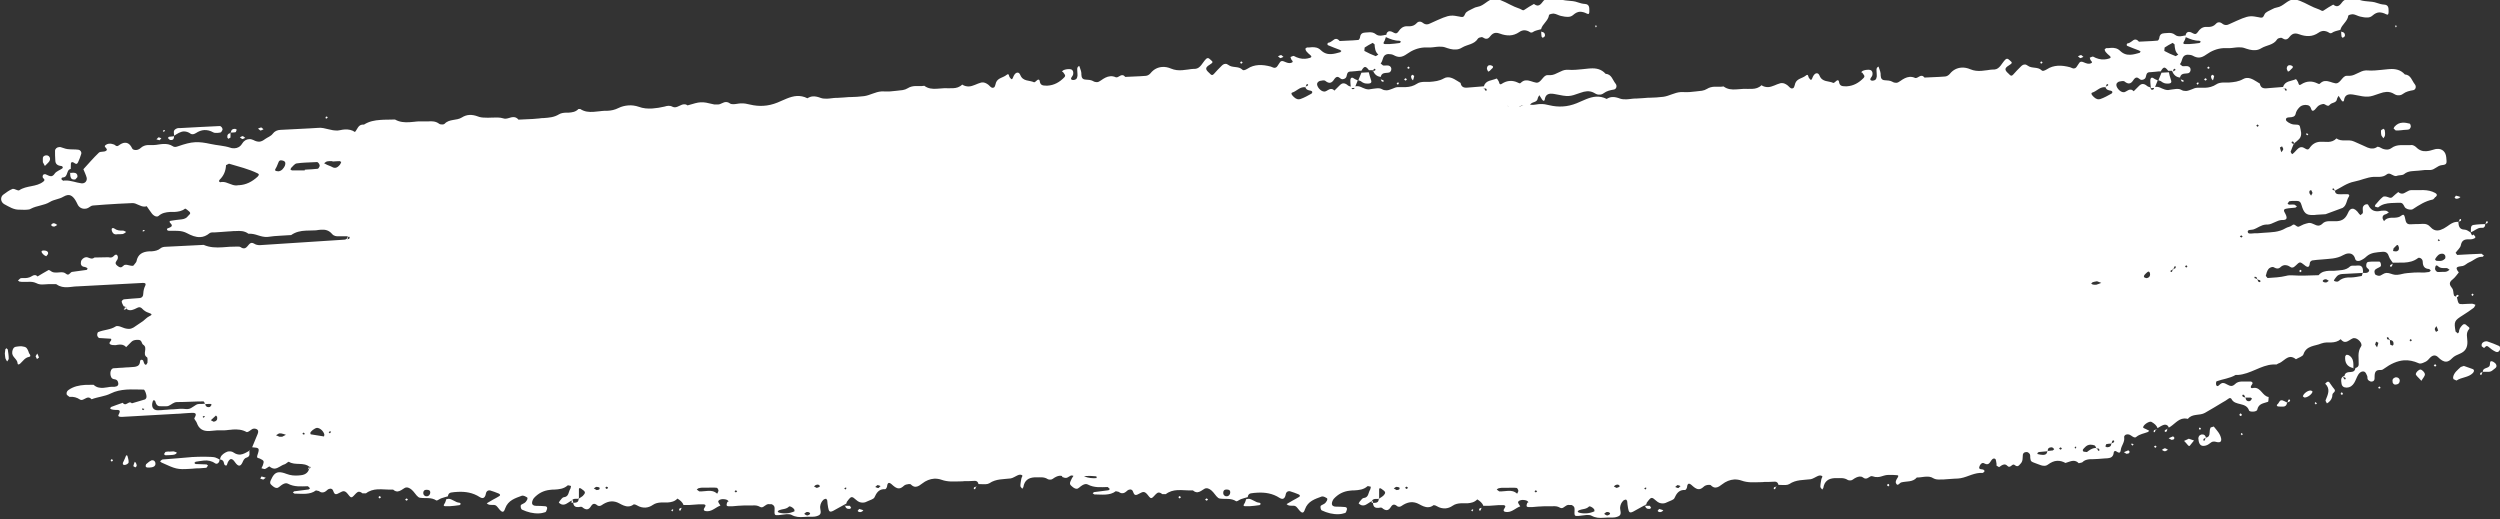 <?xml version="1.0" encoding="UTF-8"?>
<svg id="Layer_1" data-name="Layer 1" xmlns="http://www.w3.org/2000/svg" width="1860.4" height="386.5" version="1.1" viewBox="0 0 1860.4 386.5">
  <rect x="0" y="0" width="1860.4" height="386.5" fill="#333333" stroke="none"/>
  <defs>
    <style>
      .cls-1 {
        fill: #fff;
        stroke-width: 0px;
      }
    </style>
  </defs>
  <path class="cls-1" d="M1847.7,276.7c0,0,.1,0,.2,0,.6,0,1.2,0,1.9,0,.6,0,1.3,0,1.9,0,1.3,0,2.5-.4,3.5-1.4,1.1-1,3.4-1.8,2.3-4.1-.4-.8-1.2-1.4-2-1.9-.7-.4-1.2-.5-1.6-.5-1.2,0-.8,1.9-1.1,3-.7,2.7-5.3,1.4-5.2,4.9M1847.5,276.7v.3c0,0,.3,0,.3,0v-.2s-.3,0-.3,0ZM1845.7,278.9h.9s.7-1.9.7-1.9c-1,.1-2,.3-1.6,1.9M1825.5,280.8l.2,1.3,2.3,1.1c3.8-2.6,8.9-2.2,12.2-5.6,1.1-1.1,1.2-2.5-.2-3-2.1-.8-4.2-1.5-6.5-2.3l-2.3.8c-2.3,2.2-5.1,4.2-5.7,7.6M1812.1,271l-1,.9,1,1,1-1-1-.9ZM1797.7,278.2c0,1.3,2,2.6,4.2,5.2,1.1-2,2.8-3.6,2.6-5-.1-1.3-2.2-3.4-3.3-3.4,0,0,0,0,0,0-1.3,0-3.4,2.1-3.4,3.3M1780.4,284.2c.3,1.2,1,2.1,2.2,2,.2,0,.4,0,.7-.1,1.5-.2,2.3-1,2.5-2.6.1-1.6-1.2-2.8-2.8-2.7-.3,0-.6,0-.9.2-1.4.5-2,1.7-1.6,3.1M1770.2,289.1h.9s.4-.7.4-.7l-.8-.8c-1,.5-1.2,1-.4,1.5M1742.3,293.7h.9s.3-.9.3-.9l-.8-.9c-1,.6-1.1,1.3-.4,1.8M1730.3,285.5c4.2,4,2,8.2.3,12.4-.2.5.7,1.5,1,2.3l1.1-.7c1.9-1.5,3-3.4,3-5.8,0-1.5,3.2-2.2,1.2-4.4-1.4-1.6-2.5-3.5-3.8-5.2h-1.3s-1.6,1.5-1.6,1.5ZM1722.9,299.2l-.4.9.9.9.8-.9-1.3-.9ZM1713.7,295l1.1.8c.2,0,.3,0,.5,0,2.1-.1,5.5-2.7,5.6-4.5l-1.1-.7c-.2,0-.4,0-.6,0-2.2.1-5.2,2.5-5.5,4.4M1703,297.6c-.4.4-.5,1.1-.6,1.8.7-.3,1.5-.5,1.7-1,.3-.6,0-1.1-.6-1.1-.2,0-.4,0-.5.2M1702,299.6h0c0,0,.3.2.3.2v-.4c0,0-.3.1-.3.1ZM1694.8,300.8c-.9.7-.5,1.7.8,1.7,1,0,2.2.2,3.3.1,1.5,0,2.7-.7,3.1-3-1.1-.6-2.2-1.2-3.3-1.6-.4-.1-.7-.2-1-.1-1.5,0-1.8,2.1-2.8,2.9M1667.8,322.3l-.3.8.8.8.8-.9-1.2-.8ZM1667,309.5h.9s.4-1,.4-1l-.9-.9c-1.1.6-1.2,1.3-.4,1.8M1641.3,326.1v-.4c.1,0,.5.3.5.3h-.5c0,0-.7,1.9-.7,1.9h-.9c-.3-1.5.6-1.7,1.6-1.9M1636,326.7c.2,3.5,1.5,5.3,4,5.1.7,0,1.4-.2,2.2-.5,1.2-.4,2.3-1.5,3.4-2.2.5-.3,1.1-.5,1.6-.5.7,0,1.4,0,2.2.3.6.2,1.2.2,1.7.2,1.5,0,2.1-1.1,1.8-2.7-.7-3.7-3.3-6.2-5.5-9l-2.3.7c-.6,1.1-.8,2.5-.8,3.8,0,2-.6,3.4-2.7,3.8-.4-1.6-1.3-2.5-2.8-2.4-.3,0-.7,0-1,.2-1.3.4-1.9,1.6-1.9,3.2M1637.1,319.9l.8-.8c-.3-.6-.6-.9-.9-.9-.2,0-.4.2-.6.4v.8s.7.3.7.3ZM1629,326.4c-1.3.6-2.5,1.1-3.7,1.7.9,1,1.9,1.9,2.7,3,.4.5.8.8,1.1.8.3,0,.7-.3,1-.9.8-1.1,1.7-2.1,2.6-3.2-1.2-.4-2.5-.8-3.8-1.3M1617.1,324.7c-1.1.4-2.2.9-3.3,1.4l2.1,1.2c1.1-.1,2.4-.1,2.1-1.8l-.9-.8ZM1611,333.6c-.7,0-1.5.8-2.2,1.2.7.4,1.5,1,2.2,1,0,0,0,0,0,0,.8,0,1.5-.7,2.3-1.1-.8-.4-1.5-1.1-2.3-1.1,0,0,0,0,0,0M1603.9,331.5l-1,.9,1,.9,1-.9-1.1-.9ZM1586.4,329.9l-.4.9.9.8.9-.8-1.3-.8ZM1583.8,335.1c-1.1.4-2.2.9-3.3,1.4l1.9,1.2c1.1-.2,2.4,0,2.3-1.8l-.9-.8ZM1404.3,361.2l.9.8.8-.9c-.3-.7-.6-1-.9-1-.3,0-.6.3-.8,1M1234.6,378.8l-1.1,1.4c.6.7,1.2.9,1.8.9.5,0,1.1-.2,1.6-.5l.9-.9c-1.1-.3-2.2-.8-3.3-1M1095.6,379l-.8.8.8.8.8-1.2-.8-.4ZM897.7,370.9l-.9.9,1,.8c1.4-.5,1.4-1.2,0-1.7M877.1,369.7v.8c0,0,.8.4.8.4l.9-.8c-.3-.6-.7-.9-1-.9-.2,0-.4.2-.6.4M639.3,378.8l-1.1,1.4c.6.7,1.2.9,1.8.9.5,0,1.1-.2,1.6-.5l.9-.9c-1.1-.3-2.2-.8-3.3-1M500.3,379l-.8.8.8.8.8-1.2-.8-.4ZM302.4,370.9l-.9.9.9.8c1.4-.5,1.4-1.2,0-1.7M281.8,369.7v.8c0,0,.8.4.8.4l.9-.8c-.3-.6-.7-.9-1-.9-.2,0-.4.2-.6.4M194.5,354.6l-.8,1.6c.7.2,1.5.5,2.2.7l1.9-1.4c-1.1-.3-2.2-.8-3.4-.9M108.8,345.3c-.8,1.7-.4,2.5.9,2.6.6,0,1.2,0,1.9,0,.8,0,1.6-.2,2.3-.4,1.4-.5,2.1-1.7,1.7-3.2-.3-1.2-1.3-1.9-2.3-1.8-.3,0-.6,0-.8.2-1.6.7-2.9,2.1-3.6,2.6M100.3,343.6c-.4,1.1-.9,2.2-1.1,3.3l1.5.9c1.7-1,.9-2.2.4-3.4l-.9-.9ZM91.9,343.4c-.7,1.3-.9,2.6.8,2.6,0,0,0,0,.1,0,1.1,0,2.8-1.1,2.9-1.8.2-1.7-.5-3.4-.9-5.1l-.9-.3c-.7,1.6-1.2,3.2-2,4.7M83.2,341.6l-.9.9c.3.6.6,1,.9.9.3,0,.6-.3.9-.9l-.9-.9ZM27.7,263.1l-1.2,2c.3.7.7,1.4,1,2.1l1.5-1.1c-.3-1.1-.8-2.1-1.3-3.1M9.1,261.9c-.5,3.8,3.8,5.1,4,8.5,0,.6.3.8.7.8.4,0,.9-.3,1.3-.7,2-1.8,3.5-4.4,6.5-4.9,1.2-.2,1.4-1.1,0-2.8-.2-.6-.7-2.4-1.8-3.8-.7-.9-2.3-1.1-3.6-1.3-.5,0-1,0-1.5,0-.9,0-1.7.2-2.6.3-2,.2-2.7,1.8-3,3.8M4,259.8c-.2,1.3-.3,2.7-.4,3.2.2,1.7.2,2.7.4,3.6.3.8.8,1.6,1.3,2.4.4-.7,1.2-1.4,1.2-2.1,0-2.3-.4-4.6-.7-6.8l-1-1-.8.8ZM36.9,119.6c.6-1.1.5-2.5-.7-3.5-.5-.4-1.1-.5-1.8-.5-1.2,0-2.4.8-2.5,1.8-.1.9,0,1.8,0,3.3.3.6.9,1.7,1.5,2.8,1.2-1.3,2.7-2.4,3.6-3.9M118.7,104.4l1.4-1.5c-.7-.2-1.5-.7-2.2-.7,0,0,0,0,0,0l-1.5,1.5c.8.2,1.6.5,2.4.7M122,98.2l.8-1.2-.8-.3-.8.8.8.7ZM129.4,101.4c-1.3.1-2.5.2-3.7.4l-.8.9,1.6,1.5c.4,0,.7,0,1,0,1.5,0,2.1-1.2,2-2.9M129.5,101.3v-.2s-.2,0-.2,0v.2s.2,0,.2,0ZM165.5,96.8c.5-1.1-.8-3-2-3-9.7.5-19.4.9-29.1,1.5-.5,0-1,0-1.5,0-1.2,0-2.8.9-3.3,1.8-.5,1-.1,2.5,0,3.9,2.3-1.5,4.7-3.1,7.2-3.2,1.6,0,3.3.4,5.2,1.8.3.2.8.3,1.3.3.8,0,1.8-.4,2.4-.8,2.1-1.4,4.2-2.2,6.3-2.3,2.2-.1,4.4.4,6.7,1.7.8.4,1.8.5,2.9.4.8,0,1.7-.2,2.4-.3.6,0,1.2-1.2,1.6-2M171.5,99c-1.8.4-2.6,1.5-2.3,3.4l.7.9,1.6-.9c.1-1.1,0-2.3,0-3.5M171.8,98.9v-.3s-.3,0-.3,0v.4s.3,0,.3,0ZM175.5,98.2l.7-1.7-1.1-.6c-.2,0-.4,0-.6,0-1.6,0-2.6.9-2.7,2.7,0,0,.1,0,.2,0,.2,0,.4,0,.6,0,.2,0,.4,0,.6,0,.8,0,1.6-.1,2.3-.3M180.1,103.5c.8,0,1.5-.5,2.4-.9l-1.7-1.3s0,0-.1,0c-.7,0-1.5.6-2.2.9l1.6,1.2s0,0,.1,0M193.8,97.1c.8,0,1.5-.6,2.3-.9l-1.5-1.3c0,0-.1,0-.2,0-.8,0-1.6.5-2.4.8l1.7,1.4s0,0,.1,0M243.1,88.2l.8-.7c-.3-.6-.6-.8-1-.8-.2,0-.4.2-.6.5v.8s.8.3.8.3ZM923.9,47.4l.8-.8c-.3-.6-.7-.9-1-.8-.2,0-.4.2-.7.4v.8s.8.3.8.3ZM952.8,43.2c.8,0,1.5-.6,2.3-.9l-1.6-1.3s0,0-.1,0c-.8,0-1.6.6-2.4.9l1.7,1.4s0,0,.1,0M1187.9,20.2l.3-.8-.7-.8-.4,1.6h.8ZM1519.2,47.4l.8-.8c-.3-.6-.7-.9-1-.8-.2,0-.4.2-.6.4v.8s.8.3.8.3ZM1548.1,43.2c.8,0,1.5-.6,2.3-.9l-1.6-1.3s0,0-.1,0c-.8,0-1.6.6-2.4.9l1.7,1.4s0,0,.1,0M1783.2,20.2l.3-.8-.7-.8-.4,1.6h.8ZM1830,147.4l1-.8c-1.1-.4-2.3-.8-3.4-1l-1,1.4c.5.8,1.1,1,1.7.9.6,0,1.2-.3,1.7-.5M1830.5,163l-.7,1.8c1-.1,1.9-.3,1.6-1.8h-.9ZM1829.4,164.9v.2s.3,0,.3,0v-.3c.1,0-.3,0-.3,0ZM1624.9,59.8l-1.9-.7c.1.9.3,1.7,1.4,1.7.1,0,.3,0,.5,0v-.9ZM1622.9,58.7h-.1s-.1.3-.1.3h.3c0,.1,0-.3,0-.3ZM1742.2,23.6c0,1.2.1,2.5.3,3.7l.9.9,1.6-1.3c.2-2-.7-3.1-2.7-3.2M1742.2,23.3h-.2s0,.3,0,.3h.3s0-.3,0-.3ZM1029.6,59.8l-1.9-.7c.1.9.3,1.7,1.4,1.7.1,0,.3,0,.5,0v-.9ZM1027.6,58.7h-.1s-.1.3-.1.3h.3c0,.1,0-.3,0-.3ZM1146.9,23.6c0,1.2.1,2.5.3,3.7l.9.9,1.6-1.3c.2-2-.7-3.1-2.7-3.2M1146.9,23.3h-.2s0,.3,0,.3h.3s0-.3,0-.3ZM52.2,128.6c.1,1.2,0,2.5.5,3.6.4,1.1,1.4,1.4,2.5,1.4.3,0,.6,0,.9-.1l1.5-1.7c.2-1.3-.2-2.7-1.7-3.1-1.2-.3-2.4-.1-3.7,0M52.2,128.3h-.3c0,0,0,.3,0,.3h.3s0-.3,0-.3ZM163.5,342c-1.1-.6-2.2-1.2-3.4-1.6-2.3-.7-12.3-.6-16.8-.3-.5,0-1,0-1.3.1-6.9.7-13.9,1.1-20.8,1.7-.8,0-1.4.9-2.1,1.4l1.1.9c10.5,4.8,11.7,5.3,21,4.7,1.2,0,2.5-.2,4-.3.5,0,1.1,0,1.6-.1.2,0,.4,0,.7,0,.2,0,.5,0,.7,0,1.8-.1,3.6-.2,5.4-.4l1.2-1.7-1.1-.8c-2.7-.1-5.4-.2-8.2-.3l-.9-.8,1-.9c2.1-.3,4.2-.7,6.3-.9,2.8-.2,5.5.2,8.2,2.1.3.2.7.3,1,.3,1.2,0,2.3-1.3,2.3-3.1M163.8,342.1v-.2s-.3,0-.3,0h0c0,.1.3.3.3.3ZM185.7,335.3c-2.3,1.4-4.6,2.8-7,3-1.5,0-3.1-.3-4.8-1.5-1-.7-2.2-1-3.3-.9-1.1,0-2.1.4-3.1,1-1.8,1.1-3.6,2.5-3.7,5,1.3.2,2.4.8,2.7,2.1.3,1.1.4,2.5,1.8,2.4,0,0,.1,0,.2,0,.4,0,.6-1.5,1-2.3.8-1.6,1.6-2.4,2.4-2.5.9,0,1.9.7,3,2.4,1.2,1.7,2.3,2.6,3.2,2.5.8,0,1.6-.8,2.3-2.3.8-1.7,1.2-3.1,3.2-3.7,2.8-.9,2-3.2,1.9-5.3M186,335.2v-.2c.1,0-.3,0-.3,0v.5s.3-.2.3-.2ZM333.4,371.3c-.4,0-.9.1-1.3.3-.3.8-.5,1.5-.8,2.3-.4,1-2.2,2.7,0,2.8,1.1,0,2.3,0,3.4,0,2.4-.1,4.9-.5,7.3-.8l1-.9-1-.9c-3.1,0-5.5-3.1-8.6-2.9M332.1,371.3h-.2c0,0,0,.3,0,.3h.2s0-.3,0-.3ZM506.4,380l.8-2c-1.1.1-2.1.3-1.7,1.9h.9ZM507.5,378v-.2c0,0-.2,0-.2,0v.2c0,0,.2,0,.2,0ZM628.9,376.4s0,0,0,0c.4,1.7,1.4,2.4,2.9,2.3.2,0,.4,0,.6,0l1-.7-.9-1.6c-.7,0-1.5,0-2.2,0-.2,0-.4,0-.7,0-.2,0-.5,0-.7,0M628.8,376.1h-.2c0,.1,0,.3,0,.3h.3s0-.3,0-.3ZM725.7,364l.6-1.8c-.9.2-1.9.3-1.6,1.8h.9ZM726.8,362.1v-.3c0,0-.3,0-.3,0v.3c-.1,0,.3,0,.3,0ZM928.6,371.3c-.4,0-.9.1-1.3.3-.3.8-.5,1.5-.8,2.3-.4,1-2.2,2.7,0,2.8,1.1,0,2.3,0,3.5,0,2.4-.1,4.9-.5,7.3-.8l1-.9-1-.9c-3.1,0-5.5-3.1-8.6-2.9M927.4,371.3h-.2c0,0,0,.3,0,.3h.2s0-.3,0-.3ZM1101.7,380l.8-2c-1.1.1-2.1.3-1.7,1.9h.9ZM1102.8,378v-.2c0,0-.2,0-.2,0v.2c0,0,.2,0,.2,0ZM1224.2,376.4s0,0,0,0c.4,1.7,1.4,2.4,2.9,2.3.2,0,.4,0,.6,0l1-.7-.9-1.6c-.7,0-1.5,0-2.2,0-.2,0-.4,0-.7,0-.2,0-.5,0-.7,0M1224.1,376.1h-.2c0,.1,0,.3,0,.3h.3s0-.3,0-.3ZM1321,364l.6-1.8c-.9.2-1.9.3-1.6,1.8h.9ZM1322.1,362.1v-.3c0,0-.3,0-.3,0v.3c-.1,0,.3,0,.3,0ZM1603.5,321.6l.7-1.8c-.9.1-1.8.3-1.5,1.8h.9ZM1604.7,319.8l-.2-.4h-.2c0,.1-.1.5-.1.5h.5ZM1612.1,321.2c.5-.3.6-1.2.7-1.9-.7.3-1.5.5-1.8,1-.4.6,0,1.1.6,1.1.2,0,.3,0,.5-.2M1613.1,319.2v-.2c0,0-.2,0-.2,0v.3c0,0,.2,0,.2,0ZM1751.3,273.9c0-3.5.4-7.2-3.3-9.5-.5-.3-1.3-.4-1.9-.3,0,0-.1,0-.2,0l-.7,1.1c-.4,4.6,1.3,7.7,6,8.7M1751.3,274.3h.2c0-.1,0-.3,0-.3h-.2c0,0,0,.3,0,.3ZM1828.3,219.5c-.5.3-.6,1.1-.7,1.9.7-.3,1.5-.4,1.8-.9.4-.6,0-1.1-.5-1.1-.2,0-.3,0-.5.2M1827.2,221.5h0c0,.1.2.2.2.2v-.3c0,0-.2.1-.2.1ZM1712,202.5l.8-.8c-.3-.6-.6-.9-1-.9-.2,0-.4.2-.6.5v.9s.8.4.8.4ZM1780.4,196.4h.3c0-.1-.2-.3-.2-.3v.3ZM1779.7,198.3c.5-.3.6-1.2.8-1.9-.7.3-1.5.5-1.8,1-.4.6,0,1.1.5,1.1.2,0,.3,0,.5-.2M1822.8,200.8c-.7.5-1.4,1.1-2.2,1.3-.3.1-.7.1-1,.2-.5,0-1.1,0-1.6,0h0c-.8,0-1.6.1-2.4.1-.6,0-1.1,0-1.6,0-.7-.1-1.5-1-1.8-1.7-.3-.7,0-1.7.2-2.5.1-.4.4-.6.7-.7.4,0,.8.2,1.3.7,1.8,1.7,4.1,1.2,6.3,1.3.7,0,1.4.8,2.1,1.2M1819.3,192.6c-1,1.1-2.1,1.5-3.4,1.6-.9,0-1.8,0-2.7-.1l-1.1-.7.3-1.1c1.2-1.7,2.4-3.4,4.6-3.5.2,0,.4,0,.7,0,.7,0,1.6.7,1.9,1.4.3.7.2,1.9-.2,2.5M1815.7,178.8l-.8.7-.8-.7.4-.8,1.3.8ZM1811.9,244.8c0-.7.8-1.4,1.2-2.1.5,1.1,1,2.2,1.3,3.3l-1.6,1c-.3-.7-1-1.5-.9-2.2M1808.8,201.5l-1.1.9c-1.1.1-2.3.3-3.4.4-.7,0-1.3,0-2,0-.8-.1-3,0-5.5,0-3.5.2-7.6.6-8.9,1-1.2.3-2.5.6-3.8.7-.6,0-1.2,0-1.8,0-2.1-.2-4.2-1.5-6.3-1.4,0,0,0,0-.1,0-1.6,0-3.2,1.4-4.8,2.1h-1.4c-.8-.3-2.1-.6-2.3-1.2-.5-1.2-.8-2.8.6-3.7,1.1-.8,2.5-1.2,3.5-2,.8-.7.1-3.5-.8-3.6-2.1,0-4.2-.1-6.3,0-.7,0-1.3.1-2,.2-1.4.2-1.7,2-1.5,3.4.2,1.6,3.7,2.3,1.3,4.3-.4.3-.9.4-1.6.5-.4,0-.7,0-1.1,0-.4,0-.8,0-1.1,0,0,0,0,0,0,0v.2s-.3,0-.3,0c-.2.8-.4,2-.7,2.1-2.7.5-5.4,1-8.1,1.1-.5,0-1,0-1.4,0-.3,0-.6,0-.8,0-2.6.2-4.8.9-6.8,2.7-.3.2-.7.4-1.1.4-1.2,0-2.6-.5-2.4-1,.4-.8,1-1.5,1.6-2.3,1.1-1.6,2.6-2.2,4.5-2.4,0,0,.1,0,.2,0,5-.2,10.1-.5,15.1-.8v-.2c0,0,.3,0,.3,0-.1-1.3,0-2.8-.6-3.9-.8-1.4-2.1-1.5-3.5-1.4-.5,0-1,0-1.5.1,0,0,0,0,0,0-.4,0-.7,0-1.1,0-.4,0-.8,0-1.2,0-.7,0-1.3.2-1.7.5-3.4,3.3-7.7,2.8-11.8,3.3-.4,0-.9,0-1.3,0-.4,0-.8,0-1.2,0-.4,0-.8,0-1.2,0-3,.2-5.8.6-8,3.3-6.5.1-13,.6-19.5.1-.9,0-1.7,0-2.4,0-.7,0-1.4.2-2.3.4-4.4,1.1-9.2,1.3-13.8,1.6l-1.3-1.6c.4-1.8.9-3.7,2-5.1.5-.7,2-1.5,2.9-1.5.2,0,.4,0,.6,0,1.2.6,2.3,1.2,3.3,1.1.8,0,1.6-.4,2.5-1.3.8-.7,1.8-1.1,2.8-1.2,1.3,0,2.6.3,3.7,1.1.8.6,1.4.8,2,.7.9,0,1.6-.7,2.5-1.5,1.5-1.5,2.3-2.2,3.1-2.3.8,0,1.7.6,3.3,1.9,1.1,1,2,1.4,2.6,1.4.9,0,1.3-1.1,1.5-3,0-.7,1.1-1.7,1.8-1.8,2.3-.4,4.7-.5,7-.7,5.5-.6,10.9-.3,16.1-3.3,1-.6,2.4-1.1,3.7-1.2,2.2-.1,4.3.8,5.2,4.3.3,1,1.3,1.4,2.4,1.3.4,0,.9-.1,1.3-.3,1.7-.7,3.3-1.7,4.6-3,3.4-3.1,7.6-3.1,11.8-3.5.1,0,.2,0,.3,0,2.6-.2,3.9,1,4.7,3.6.5,1.6,1.8,3,2.8,4.5,2.9-.1,5.8,0,8.6-.1,3.5-.2,7-.9,10.1-3.3.3-.2.5-.3.8-.3,1.3,0,2.8,1.2,2.8,3.1.1,3.4,1.4,5.1,4.8,5.3l1,.9ZM1783.3,187.1c0,0-.2,0-.3,0-.7,0-1.4-.2-2.2-.3l.4-2,1.8-1.8c.4-.4.7-.7,1-.7.4,0,.7.3.9,1l.3,1.1c.2,1.7-.8,2.5-2.1,2.7M1728.6,208.7c.4-.5,1.3-.9,2-.9,0,0,.2,0,.2,0,.7,0,1.4.8,2.2,1.2h0s0,0,0,0c-.7.4-1.3,1.1-2,1.2-.2,0-.3,0-.5,0-1.4,0-2.5-.8-1.8-1.6M1767.4,256.5c.3-.8.5-1.6.8-2.3l1.7.9c-.2,1.2-.7,2.3-1,3.4-.5-.7-.9-1.4-1.4-2.1M1776.3,251h.9c0-.1.9,1.6.9,1.6h.4s0,.4,0,.4c1.9.2,2.8,1.2,2.7,3.2l-.6,1-1.8-.6c-.3-1.1-.3-2.3-.3-3.5h-.3s-.2-.4-.2-.4c-1,0-1.9,0-1.8-1.6M1793,253.2l1-.9.8.9-.8.9-.9-.9ZM1681.4,209.9c-.2,0-.3,0-.5-.1-.5-.2-.7-1.1-1-1.8h-.3c0,0,0-.4,0-.4l-1.9-.7v-.9c.2,0,.4,0,.6,0,1.1,0,1.2.8,1.4,1.7h.3c0,.1.1.4.1.4.7.2,1.5.2,1.9.7.4.5,0,1.1-.5,1.2M1679,93.5l1-.9.9.9-.9.9-1-.9ZM1696.6,109.8l1.6-.9c.3.7.9,1.4.9,2.1,0,.7-.8,1.3-1.4,2.3-.4-1.3-.9-2.4-1.1-3.6M1699.3,65.7l.3-.3.2.4c1,0,2,0,1.8,1.6h-.9c0,0-.8-1.6-.8-1.6h-.5ZM1705.9,105.3c.2,0,.3,0,.5.1.5.3.7,1.1,1,1.8h.3c0,0-.2.3-.2.3v-.3c-.8-.2-1.7-.3-2-.7-.4-.6-.1-1.1.4-1.2M1719.5,141.6c.1,0,.3,0,.5,0l.9,2-1.1,2h0s0,0,0,0l-1.2-1.8c-.2-1-.2-2.2,1-2.2M1736.2,140.2c.2,0,.3,0,.5.1l.9,1.7h.4c0,0-.2.4-.2.4v-.4c-.1,0-1.9-.7-1.9-.7-.4-.5-.1-1.1.4-1.1M1668.9,176l-1,.8-1.1-.8,1-.9,1,.8ZM1627.8,198.2l-.9,1-.9-1,.9-.8,1,.8ZM1617.4,200.1v.3c-.1,0-.5.2-.5.2l-.6,1.6c-.2.1-.3.2-.5.2-.5,0-.8-.5-.5-1l1.6-.9v-.4c0,0,.5,0,.5,0l.8-1.9h.9c.2,1.6-.7,1.7-1.7,1.9M1597.3,207h0l-1.3-.4c-.8-.5-.8-1.2,0-2.2.6-.7,1.3-1.3,2-1.9.3-.2.6-.4.8-.4.5,0,.9.4,1.1,1.2.5,2.1-.7,3.6-2.8,3.7M1610.6,37.9l.2-2.5c1.8-1.3,3.8-2.3,6-3.5l1.4,1.1c.2,2.8.4,5.6,2.8,7.6l-1.9,1.2c-2.9-1.1-5.8-2.4-8.5-3.9M1616.7,53.4h.3c.2-.8.3-1.6.7-2,.2-.1.3-.2.5-.2.5,0,.9.5.5,1.1l-1.7.9v.4c0,0-.3-.2-.3-.2ZM1625.8,29.9c.3-.7.6-1.5.8-2.2h-.2c0,0,.3-.3.3-.3v.3c3.1,1.4,6.4,2.7,10,2.6l1.1.8-1,.9c-2.5.3-5,.7-7.6.8-1.1,0-2.2,0-3.3,0-2.2-.1-.6-1.9-.1-2.9M1573.2,328.9c-.3.5-1.1.7-1.8,1v.3c0,0-.3,0-.3,0,0,1.8-1.1,2.5-2.6,2.6-.2,0-.5,0-.7,0l-1.1-.6.7-1.7c1.2-.3,2.4-.3,3.7-.4v-.2s.3-.1.3-.1c.2-.7.3-1.5.7-1.9.2-.1.3-.2.5-.2.5,0,.9.5.6,1.1M1571.4,69.6c-2.7,1.5-5.5,3.1-8.4,4.1-.4.1-.7.2-1.1.2-1.9.1-3.5-1.3-4.8-2.8-.8-.9-1.1-1.9-.1-2.2,3-.9,5.2-3.8,8.5-4,.4,0,.8,0,1.3,0v-.2c0,0,.2-.1.2-.1l.7-1.8c.2-.1.3-.2.5-.2.5,0,.9.5.5,1l-1.7.9v.3c0,0-.2,0-.2,0,.5,2,2.1,2.4,4,2.7,1.2.2,1.5,1.4.8,1.8M1556.2,210.9l1.1-.9c.8-.3,1.8-.4,3.2-.7.8.3,2,.7,3.2,1.2-1.3.5-2.5,1.1-3.8,1.4-.2,0-.4,0-.6,0-.7,0-1.4,0-2.1-.2l-1.1-.8ZM1558.8,331.6c.5.2.8,1.1,1.1,1.8h.4s.2.3.2.3c1,0,1.9,0,1.8,1.6l-.9.2-.9-1.8h-.5s-.1-.3-.1-.3c-.3,0-.5,0-.7,0-2.4.1-4.3,1.5-6.2,3l-2.5-.3c-1.4-1.3.2-2.3.9-3.1,1.2-1.4,2.6-2,4.1-2.1,1.1,0,2.2.2,3.4.6M1545.2,332.6l-.7,1.3-.7-.8.7-.8.8.4ZM1533.3,334.7l-1-.9.6-.6.4-.3c1.4.6,1.3,1.2,0,1.7M1528.6,334.3l-.5.5-.5.4c-1.3.2-2.5.3-3.8.4v.2s-.3,0-.3,0c-.1,1.8-1.1,2.6-2.7,2.7-.2,0-.4,0-.7,0-1.3,0-2.5-.3-3.8-.6l-.2-.7,1-.8c2.1-.2,4.2-.4,6.4-.6v-.2s.3,0,.3,0c0-1.9.9-2.6,2.4-2.7.3,0,.6,0,.9,0l.8.5.8.9h0ZM1133.7,78.2c-.6.2-1.1.4-1.7.7-.6.3-1.1.5-1.7.7.1-.1.3-.2.4-.3.8-.5,2-1,3-1.1M1106.2,67.4h-.9c0,0-.8-1.6-.8-1.6h-.5s.3-.4.3-.4l.2.4c1,0,2,0,1.8,1.6M976.1,69.6c-2.7,1.5-5.5,3.1-8.4,4.1-.4.1-.7.2-1.1.2-1.9.1-3.5-1.3-4.8-2.8-.8-.9-1.1-1.9-.2-2.2,3-.9,5.2-3.8,8.5-4,.4,0,.8,0,1.3,0v-.2c0,0,.2-.1.2-.1l.7-1.8c.2-.1.3-.2.5-.2.5,0,.9.5.5,1l-1.7.9v.3c0,0-.2,0-.2,0,.5,2,2.1,2.4,4,2.7,1.2.2,1.5,1.4.8,1.8M598.5,382.3h0c.6-.5,1.2-1.1,1.9-1.3.2,0,.3,0,.5,0,1.3,0,2.4.9,1.8,1.6-.4.5-1.3.9-1.9,1,0,0-.1,0-.2,0l-1-.4-1-.7h0ZM605.7,362.1l.9-.9c.6-.3,1.2-.6,1.8-.6.6,0,1.1.2,1.6.8v.8c-.6.4-1.4.6-2.2.9h0l-2.1-1.1ZM628.2,363.6l.9-.8.9.3-.8,1.2-.9-.7ZM651.3,362.4l1.6-1.4s0,0,0,0c.8,0,1.6.4,2.4.7l-1.6,1.5s0,0,0,0c-.7,0-1.5-.5-2.4-.8M807,354.5c-.1,0-.2,0-.3-.1.6-.1,1.2-.2,1.9-.2,2.1-.1,4.4,0,6.5.2,1.1,0,1.2.6.8,1.4-2.9.2-5.8,0-8.8-1.2M910.3,366.2c.2-1.2.9-1.9,2.2-1.9.1,0,.3,0,.5,0,1.4,0,2.5.4,2.5,2.1,0,1.5-1,2.8-2.4,2.9-.3,0-.6,0-.9,0-1.3-.4-2.1-1.3-1.9-2.9M1020.5,374.2h.3c0-2.3,1.2-2.8,2.5-2.9.4,0,.8,0,1.3,0,.4,0,.9,0,1.3,0,0,0,0,0,.1,0v-.3s.3-.1.3-.1c0-2.2,0-4.4,0-6.5,0-.7.3-1.1.6-1.1.3,0,.8.2,1.3.6,3.1,2.1,3.3,2.8,1.1,5.1-.9.8-2,1.4-3,2v.4s-.3,0-.3,0c-.1,2.3-1.4,2.7-2.8,2.8-.3,0-.7,0-1.1,0-.4,0-.7,0-1.1,0,0,0-.2,0-.3,0v.2s-.3-.2-.3-.2ZM1037.2,363.5c.7-.4,1.3-1.2,2.1-1.2,0,0,0,0,.1,0,.7,0,2,.4,2.1.7.3,1.7-1.2,1.5-2.2,1.7l-2.1-1.2ZM1045.6,363l.6-.6.4-.3c1.4.6,1.4,1.2,0,1.8l-1-.9h0ZM1113.7,364.4l1.1-.9c.9-.3,1.8-.4,2.7-.5,0,0,.1,0,.2,0,1.3,0,2.7,0,4,0h0c2.3,0,4.6-.2,6.9.1.5,0,1.2,1.4,1.3,2.1,0,.7-.6,1.5-.9,2.2-2.2-2-4.6-2.3-7-2.1-.8,0-1.6.1-2.4.2-.8,0-1.6.2-2.4.2-.5,0-1,0-1.5,0l-1.9-1.4ZM1141.9,365.6l1-.8,1,.8-1,.9-1-.9ZM1174,380.6l.5-.5.5-.4c2.4-1,5.4-.6,7.5-2.8,0,0,.2-.1.4-.1,1.1,0,3.4,1.6,3.6,2.7v1c-2,.9-4,1.4-6,1.5-1.9.1-3.8,0-5.7-.6l-.4-.3-.4-.5ZM1193.8,382.3h0c.6-.5,1.2-1.1,1.9-1.3.2,0,.3,0,.5,0,1.3,0,2.4.9,1.8,1.6-.4.5-1.3.9-1.9,1,0,0-.1,0-.2,0l-1-.4-1-.7h0ZM1200.9,362.1l.9-.9c.6-.3,1.2-.6,1.8-.6.6,0,1.1.2,1.6.8v.8c-.6.4-1.4.6-2.2.9h0l-2.1-1.1ZM1223.5,363.6l.9-.8.9.3-.8,1.2-.9-.7ZM1246.6,362.4l1.6-1.4s0,0,0,0c.8,0,1.6.4,2.4.7l-1.6,1.5s0,0,0,0c-.7,0-1.5-.5-2.4-.8M1121.4,78.8c.6,0,1.1.1,1.6.3-.6-.1-1.1-.2-1.6-.3M1015.3,37.9l.2-2.5c1.8-1.3,3.8-2.3,6-3.5l1.4,1.1c.2,2.8.4,5.6,2.8,7.6l-1.9,1.2c-2.9-1.1-5.8-2.4-8.5-3.9M1021.4,53.4h.3c.2-.8.3-1.6.7-2,.2-.1.3-.2.5-.2.5,0,.9.5.5,1.1l-1.7.9v.4c0,0-.3-.2-.3-.2ZM1030.5,29.9c.3-.7.6-1.5.8-2.2h-.1c0,0,.3-.3.3-.3v.3c3.1,1.4,6.4,2.7,10,2.6l1.1.8-1,.9c-2.5.3-5,.7-7.6.8-1.1,0-2.2,0-3.3,0-2.2-.1-.6-1.9-.1-2.9M591.2,379.5v1c-2,.9-4,1.4-6,1.5-1.9.1-3.8,0-5.7-.6l-.4-.3-.4-.5.5-.5.5-.4c2.4-1,5.4-.6,7.5-2.8,0,0,.2-.1.4-.1,1.1,0,3.4,1.6,3.6,2.7M548.6,365.6l-1,.9-1-.9,1-.8,1,.8ZM534.6,365.2c0,.7-.6,1.5-.9,2.2-2.2-2-4.6-2.3-7-2.1-.8,0-1.6.1-2.4.2-.8,0-1.6.2-2.4.2-.5,0-1,0-1.5,0l-1.9-1.4,1.1-.9c.9-.3,1.8-.4,2.7-.5,0,0,.1,0,.2,0,1.3,0,2.7,0,4,0h0c2.3,0,4.6-.2,6.9.1.5,0,1.2,1.4,1.3,2.1M451.4,363.9l-1-.9h0s.6-.6.6-.6l.4-.3c1.4.6,1.4,1.2,0,1.8M444,364.7l-2.1-1.2c.7-.4,1.3-1.2,2.1-1.2,0,0,0,0,.1,0,.8,0,2,.4,2.1.7.3,1.7-1.2,1.5-2.2,1.7M433.9,368.9c-.9.8-2,1.4-3,2v.4s-.3,0-.3,0c-.1,2.3-1.4,2.7-2.8,2.8-.3,0-.7,0-1.1,0-.4,0-.7,0-1.1,0,0,0-.2,0-.3,0v.2s-.3-.2-.3-.2h.3c0-2.3,1.2-2.8,2.5-2.9.4,0,.8,0,1.3,0,.4,0,.9,0,1.3,0,0,0,0,0,.1,0v-.3s.3-.1.3-.1c0-2.2,0-4.4,0-6.5,0-.7.3-1.1.6-1.1.3,0,.8.2,1.3.6,3.1,2.1,3.3,2.8,1.1,5.1M320.2,366.4c0,1.5-1,2.8-2.4,2.9-.3,0-.6,0-.9,0-1.3-.4-2.1-1.3-1.9-2.9.2-1.2.9-1.9,2.2-1.9.1,0,.3,0,.5,0,1.4,0,2.5.4,2.5,2.1M258.6,178.1v.3c-.1,0-.4-.3-.4-.3h.4c0,0,.6-1.9.6-1.9h.9c.4,1.5-.6,1.7-1.5,1.8M254,120.3c-.3.8-.5,1.6-1,2.2-1,1.2-2.1,2.3-3.6,2.4-.7,0-1.4-.1-2.2-.6-1.1-.7-2.5-1-3.7-1.6-.8-.4-1.5-.8-2.3-1.2.7-.5,1.4-1.2,2.2-1.4.5-.1,1.1-.2,1.6-.2.8,0,1.6,0,2.4,0v.3c1,0,1.9-.1,2.9-.2.8,0,1.7,0,2.5-.1l1.1.6ZM237.9,123.6c-.3.8-.9,1.9-1.5,2-1.6.2-3.1.3-4.7.4-1.6,0-3.3.2-4.9.3v.5c-3.2,0-6.4,0-9.6,0l-1.1-.7.6-1.2c1.3-1.2,2.6-3.1,4.1-3.3,2.1-.3,4.2-.5,6.3-.6,2.9-.2,5.9-.3,8.8-.4,1,0,2.4,2.2,1.9,3.1M212.1,123.2c-1,2-2.4,4-4.9,4.3l-1.5-.2c-1.3-.3-1.2-.9-.5-2,1-1.5,1.4-3.3,2.2-4.9.4-.8,1-1.1,1.7-1.1.6,0,1.3.2,1.9.4,1.7.7,1.5,2.3,1,3.5M191.9,131.3c-4.4,4.1-8.9,6.2-13.8,6.5-.2,0-.4,0-.6,0-.5.1-.9.2-1.4.2-1.9.1-3.6-.6-5.4-1.3-1.7-.7-3.5-1.4-5.4-1.3-.4,0-.7,0-1.1.2,0,0-.2,0-.2,0-1,0-1.3-1.1-.6-1.8,3.1-3,4.6-6.6,4.8-10.9l2.2-1.1c7.2,2.2,14.7,3.9,21.5,7.3,1,.5.9,1.2,0,2.1M246.4,321.3l-.9,1.2-.9-.8.9-.8.9.4ZM241.4,323.5l-.3,1.3-9.9-1.6-.3-.9c0-1.2,3.4-3.8,5-3.9,0,0,.1,0,.2,0,2.3.2,4.9,2.7,5.3,5.2M230.4,347.2c.5,0,.9.5.5,1.1l-1.7,1v.3c0,0-.3-.2-.3-.2h.3c0-.1.7-1.9.7-1.9.2-.1.3-.2.5-.2M226.8,322.6l-.3.7h-.9c-.7-.4-.6-1,.4-1.4l.8.8ZM212.9,323.5c-1.2.6-2.3,1.2-2.9,1.5-.3,0-.6,0-.8,0,0,0-.1,0-.2,0,0,0-.1,0-.2,0-.4,0-.6,0-.9,0-.8-.3-1.6-.7-2.5-1.1.8-.5,1.5-1,2.3-1.4h1.4c1.3.2,2.6.7,3.8,1.1M161.7,311.6c-.2,1.2-1.2,2.1-2.7,2.2,0,0,0,0-.1,0l-2-1.1c1.3-1.2,2.5-2.3,3.8-3.5l.9,1v1.4ZM157.6,301.1l-1.3,1.7c-.3,0-.7.2-1,.2-1.5,0-2.4-.7-2.6-2.5h-.1s0-.1,0-.1c-.8,0-1.7.1-2.5.2-.5,0-1,0-1.5,0-.1,0-.3,0-.4,0-1.6,0-2.9,1-4.2,1.9-1.3.9-2.6,1.8-4.3,1.9-.4,0-.8,0-1.3,0-1.4-.2-2.8-.2-4.2-.2-.9,0-1.8.1-2.7.2-.9,0-1.8.2-2.7.2,0,0,0,0-.1,0-.2,0-.4,0-.7,0-1.3,0-2.6.2-3.8.3-1.3,0-2.6.2-3.9.3-.9,0-1.9.1-2.8.1-3.6.1-5.2-2.7-3.8-6.7l.8-1,1,.9c.6,2.3,1.5,4,4.1,3.8.2,0,.4,0,.6,0,.2,0,.5,0,.7,0,.5,0,1,0,1.5,0,.5,0,1,0,1.5,0,.7,0,1.3-.1,1.8-.4,2-.9,3.5-2.6,5.9-2.7,0,0,.2,0,.3,0,6.5,0,13-.5,19.5-.5.4,0,.8,1.2,1.3,1.9h.2s0,.1,0,.1c1.3,0,2.6-.2,3.9-.1l1,.8ZM150.7,310.3l.9-.8.9.3-.9,1.1-.9-.7ZM92.3,230.4v.3c-.1,0-.4-.2-.4-.2h.4c0,0,.7-1.9.7-1.9h.9c.3,1.6-.6,1.8-1.6,1.9M107.4,304.4l-.8.8-.8-.4v-.9s1.6.4,1.6.4ZM1669.2,293.7c.2,0,.3,0,.5.1.6.3.8,1.3,1.2,2.1h0s0,0,0,0c1.3,0,2.6,0,4,0l1,.8-1.4,1.7c-.4.1-.7.2-1,.2-1.5,0-2.3-.9-2.5-2.7h0c-.8-.3-1.8-.4-2.2-1-.4-.6,0-1.2.5-1.3M1745,282.3c-.2,0-.3,0-.5-.1l-.9-1.7h-.4c0,0,.2-.3.2-.3v.3c.8.2,1.6.2,2,.7.4.5.1,1.1-.4,1.2M1839.6,175.2c-.4-.8-.8-1.5-1.2-2.3-1.4-.8-2.8-2-4.3-2-4.1-.1-4.5-2.8-4.7-5.8-.4,0-.8,0-1.2,0-3.8.2-6.5,3.3-9.6,4.9-1.7.9-3.1,1.4-4.6,1.5-1.9.1-3.6-.6-5.4-2.6-1.5-1.7-3.3-2.5-5.7-2.3-.2,0-.4,0-.6,0-.5,0-1.1.1-1.6.1-2.3.1-4.5,0-6.8.2-3.2.2-3.6-1.8-4.1-4.3-.4-2-.8-2.8-1.5-2.8-.4,0-.8.3-1.4.7-1.4,1.2-3.2,1.4-4.9,1.5-.4,0-.7,0-1.1,0-.3,0-.7,0-1,0-2.2.1-4.3.5-5.8,2.6-.4-.8-1-1.5-1.1-2.4-.1-1.6.8-2.4,2.4-2.8.8-.2,1.5-.9,2.3-1.4-.8-.4-1.5-1.1-2.3-1.2-.9-.1-1.8-.1-2.6,0-.5,0-1,0-1.6.2-.5,0-1,.1-1.5.2-3.3.2-5.6-1.1-7.3-4.6-.2-.5-.7-.7-1.3-.6-1.2,0-2.6,1.1-2.8,2.4-.2,1.4.2,2.8,0,4.2l-1.7,1.5-1-.9c-1.8-2.7-3.6-4-5.1-3.9-1.2,0-2.4,1.1-3.2,3.1-1.7,3.9-3.9,5.9-8.2,6.2,0,0-.1,0-.2,0-1,0-2,0-3,0-1,0-2,0-3,0-1.7.1-3.4.5-4.6,1.8-1,1-2,1.4-2.9,1.5-1.2,0-2.3-.4-3.4-1-1.1-.5-2.2-1-3.4-1-.2,0-.4,0-.5,0-1.3.3-2.6.6-3.9,1.1-1.3.5-2.4,1.3-3.7,1.7-.1,0-.2,0-.3,0-.6,0-1.2-.4-1.7-.8-.5-.4-1.1-.8-1.7-.8-.3,0-.7.2-1,.5-1.5,1.3-3.5,1.3-4.9,2.2-5.1,3.1-10.6,3-16.1,3.4-1.7.1-3.5.3-5.2.4-.6,0-1.2,0-1.8,0,0,0-.2,0-.3,0-.4,0-.8,0-1.2.1-.4,0-.8,0-1.2.1-1.2,0-2.2,0-2.4-1.1-.4-2,2.5-1.5,4-1.9,3.3-1,5.8-3.5,9.6-3.7.2,0,.5,0,.7,0,.2,0,.4,0,.5,0,1.8-.1,3.5-.9,5.2-1.7,1.7-.8,3.5-1.6,5.4-1.7.2,0,.4,0,.6,0,.2,0,.4,0,.6,0,2.8-.2,3-1.8.8-5.7-1.1-1.9,0-2.5,1.2-2.7,2.3-.5,4.6-.5,6.9-.8l1.1-.9-1.8-1.3c-1.4-.2-2.8,0-4.2,0l-1-.8,1.2-1.7c1-.2,2-.3,3-.3.9,0,1.7,0,2.6,0,2.1,0,3,.9,3.6,3.1,1.7,6,3.6,7.5,8.1,7.4,1.1,0,2.1,0,3.2-.2,2.2-.1,4.4-.3,6.6-.4l12.7-4.7c3.1-1.9,2.8-5.7,4.6-8.3.6-.9.4-1.8-.9-1.9-2.3-.1-4.7.2-7,0-1.4,0-2.4-1.1-2.5-2.6,4.8-2.4,8.9-5.7,14.6-6.8,4.8-.9,9.3-3.2,14.3-3.5.6,0,1.1,0,1.7,0,.9,0,1.8,0,2.8,0,1.8-.1,3.6-.5,5.2-1.8.5-.4,1-.6,1.5-.6.9,0,1.7.4,2.6.9.9.5,1.8.9,2.7.9.3,0,.5,0,.8-.2,1.7-.6,4.1-.2,5.3-1.2,3.2-2.7,7.1-2.2,10.7-2.6,1.6-.2,3.2-.4,4.8-.5,1.2,0,2.4,0,3.6,0,.2,0,.4,0,.6,0,3.2-.2,5-3.2,8.3-3.6,4-.4,3.9-1.2,3.4-5.9-.4-4.1-3-6.4-6.7-6.2-.8,0-1.7.2-2.6.5-1.9.6-3.7,1.1-5.5,1.2-2.6.2-5.1-.5-7.4-2.8-.9-.9-2.4-1.8-3.5-1.8,0,0,0,0-.1,0-.4,0-.8,0-1.2.1-1.1,0-2.3,0-3.5,0-1.2,0-2.3,0-3.5,0-2.4.1-4.7.6-6.8,2.2-1,.7-2.1,1.1-3.2,1.1-1.6,0-3.2-.4-4.7-1.3-.6-.4-1.6-.8-2.2-.8-.1,0-.2,0-.3,0-1.3.9-2.4,1.3-3.6,1.3-2.6.2-5-1.3-7.5-2.4-2.1-.9-4.2-1.8-6.3-2.8-4.2-2-9.1.6-13.1-2.3-1.8,1.9-3.9,2.5-6.1,2.6-1.5,0-3,0-4.5-.1-.5,0-1.1,0-1.6,0-3.4.2-5.9,1.8-7.9,4.8-.4.6-.9.9-1.4.9-.6,0-1.3-.3-2-.8-.9-.6-1.7-.9-2.6-.9-.8,0-1.7.4-2.5,1.1-1.4,1.2-2.5,2.8-4,3.9l-.3.2-.7-.7-.5-1.1c.7-2.1,1.6-4.1,2.4-6.1,1.4-1.1,2.8-2.1,4-3.4,2.5-2.9,1.1-6.3.5-9.3-.4-1.8-3.1-1.2-4.9-1.5-1.3-.2-2.6-.8-3.7-1.5-.8-.5-1.8-1.3-1.8-2,0-1.7,1.4-1.7,2.7-1.8,1.9-.1,4-.3,4.5-2.5.4-2,1.4-3.4,2.7-4.8,1.2-1.3,2.6-1.8,4.2-1.9.3,0,.5,0,.8,0,2.1,0,3.3.9,3.9,3,.3.9.7,1.4,1.3,1.3.4,0,1-.3,1.5-.9,1-1,1.8-2.3,2.9-3,.8-.5,2-1,3-1.1.3,0,.5,0,.7,0,1.1.2,2.1,1.4,3.2,1.3.5,0,.9-.3,1.4-.9,1.5-1.7,4.7-1,5.2-4.1.1-.8.8-1.6,1.2-2.4.7,1.1,1.3,2.2,2,3.2.4.7.9,1,1.3,1,.3,0,.6-.3.7-.8.4-3.3,2.2-4.4,4.4-4.5.9,0,1.8,0,2.6.2,5.7,1.1,8.4,1.7,10.9,1.5,2.3-.1,4.5-.9,8.8-2.4,1.6-.6,3.2-1,4.8-1.1,2-.1,3.9.3,5.8,1.5,1.2.8,2.4,1.1,3.6,1,1.1,0,2.1-.4,2.9-1,2.4-1.8,4.9-2.3,7.7-2.8,1.8-.3,2.6-2.7,1.2-4.4-2.2-2.7-2.9-7-7.4-7.3-3.1-3.5-7-4.3-11.4-4-.4,0-.9,0-1.3.1-3.1.3-6.3.7-9.4.9-2,.1-4,.2-6,0-.3,0-.7,0-1,0-2.2.1-4,1.1-5.9,2-1.9.9-3.7,1.9-5.9,2-.6,0-1.1,0-1.7,0-.2,0-.5,0-.7,0-1.6,0-2.7,1.4-3.9,2.8-1.1,1.3-2.2,2.7-3.8,2.8-.2,0-.4,0-.6,0-2.6-.4-5.1-1.9-7.7-1.7-1.3,0-2.5.6-3.8,1.8-.3.3-.5.4-.7.4-.4,0-.9-.3-1.6-.6-1.9-.9-3.8-1.3-5.7-1.2-2.1.1-4.1.8-6.1,2.1-.4.3-.7.4-1,.4-1,0-.9-1.5-1.4-2.3-.4-.8-1.3-2.1-1.5-2,0,0,0,0,0,0-3.3,1.6-8.1,1.1-9.5,5.8-4.1.3-8.2.6-12.4,1-.1,0-.2,0-.3,0-2.5.2-4.2-.8-4.6-3.5-3.1-1.8-6.3-4.4-9.7-4.2-.9,0-1.8.3-2.7.8-3.5,2-6.9,2.3-10.5,2.6-.3,0-.6,0-.9,0-.6,0-1.2,0-1.8,0-.6,0-1.2,0-1.8,0-1.8.1-3.6.4-4.9,1.3-2.7,1.8-5.6,2.5-8.4,2.6-1.7,0-3.3,0-5,0-.3,0-.6,0-.8,0-1.5,0-2.8.6-4.2,1.2-1.4.5-2.7,1.1-4.2,1.2-1.2,0-2.4-.1-3.7-.9-1-.6-2.3-.7-3.8-.6-1.9.1-4,.6-5.8.8-.1,0-.2,0-.3,0-1.6,0-3-.6-4.4-1.2-1.4-.7-2.8-1.3-4.4-1.2-.4,0-.8.1-1.3.2-.1.9-.3,1.9-1.3,2-.2,0-.4,0-.6,0-.5-.1-.8-1.1-1.1-1.8-.8-.3-1.7-.5-2.3-1-1.1-1-2.2-1.5-3.3-1.5-.9,0-1.8.5-2.7,1.4-1.3,1.3-2.6,2.6-4,4-.9-1-1.8-1.3-2.6-1.2-1.5,0-2.9,1.5-4.4,1.9-.2,0-.3,0-.5,0-2.5.2-6.1-3.9-5.3-6.2.3-.7,1.2-1.5,2-1.7.7-.1,1.5-.3,2.3-.4.7,0,1.4,0,1.8.4,1.2,1,2.3,1.4,3.2,1.4,1.3,0,2.4-1.1,3.4-2.7.7-1,1.4-1.6,2.2-1.7.7,0,1.4.3,2.2,1,.6.6,1.3.8,2,.7.6,0,1.2-.3,1.8-.7,1.8-1.2.4-4.8,3.7-5,0,0,0,0,0,0,.2,0,.4,0,.7,0,2.1-.1,4.2-.4,6.3-.6h1.3c1.1-1.9,1.9-2.8,2.7-2.8.8,0,1.7.8,2.9,2.4.9,0,1.9,0,2.8,0,1.1,2.7,2.8,4.7,6,5,.2-1.3.9-2.3,2.2-2.7,1.3-.4,2.8-.2,4.1-.6.7-.2,1.4-1.2,1.5-2,.3-1.5-.5-2.7-1.9-3.1-1.3-.3-2.8.1-4.2-.1l-1.8-1.5c1.9-2,1.3-5.7,4.2-6.7.5-.2,1.1-.3,1.6-.3,1.3,0,2.7.2,3.7.7,1.8,1,3.3,1.5,4.9,1.4,1.7-.1,3.4-.9,5.2-2.2,3.8-2.7,8-4.5,12.8-4.8.9,0,1.8,0,2.7,0,.6,0,1.3,0,1.9,0,1.1,0,2.1-.2,3.2-.3s2.1-.3,3.2-.3c1.5,0,2.9,0,4.2.4,2.9,1,5.6,1.9,8.3,1.7,1.6,0,3.2-.5,4.8-1.5,3.8-2.3,9-2.2,11.7-6.6.4-.6,1.6-1,2.6-1.1.4,0,.8,0,1,.2,1.1.7,2,1.1,2.8,1,1,0,1.9-.7,2.8-1.9,1.2-1.5,2.4-2.4,4.1-2.5.9,0,1.9.1,3.1.6,2.4.9,4.9,1.4,7.3,1.3,2.4-.1,4.8-.9,7.1-2.5,1.1-.8,2.3-1.2,3.5-1.3,1.5,0,2.9.4,4.3,1.3.5.4.9.5,1.3.4.8,0,1.3-.7,2.1-1,1.6-.7,3.3-1,5-1.5,1-4,5.3-6.1,5.9-10.5,0-.5,1.7-1,3-1.1.2,0,.4,0,.6,0,1.8.2,3.4,1.3,5.2,1.7,1.8.4,3.7.8,5.5.7,1.4,0,2.7-.5,3.8-1.5,1.7-1.5,3.3-2.2,4.9-2.3,1.6,0,3.3.4,5.2,1.4.4.2.7.3.9.3.9,0,.9-1.6.9-2.6,0-2.3,0-4.7-3.3-4.9-1.8-.1-3.6-.6-5.3-1.2-4.7-1.8-9.9-.5-14.6-3-.6-.3-1.4-.4-2.2-.4-.7,0-1.4.2-2.1.3-.7.1-1.5.2-2.1.3-.1,0-.3,0-.4,0-.1,0-.3,0-.4,0-1.8.1-3.3.9-4.3,2.4-1.1,1.5-2.2,2.7-3.6,2.8-.8,0-1.8-.3-2.9-1.2-2.4,1.4-4.8,2.7-7,4.3-.4.3-.7.4-1,.4-.4,0-.8-.2-1.3-.5-1.6-.9-3.4-1.3-5.1-2.1-4.6-2-9.1-5-13.9-5.9-.5,0-1-.1-1.5,0-4.3.3-7.4,5.2-12,5.9-1.3.2-2.6.7-3.8,1.4-2,1.1-4.7,2-5.5,3.7-.8,1.7-1.1,2.4-2.2,2.5-.5,0-1.2,0-2.2-.3-2.5-.5-4.3-.8-6.1-.7-3.5.2-7.1,1.9-15.9,5.9-.8.4-1.5.6-2.2.6-1,0-1.9-.3-2.8-1-.9-.7-1.8-1.1-2.7-1-.8,0-1.5.4-2.2,1.2-1.4,1.5-3,2.1-4.8,2.2-.5,0-1.1,0-1.6,0-.5,0-.9,0-1.3,0-2.5.2-4.3,1.7-5.6,3.7-.7,1.1-1.4,1.5-2,1.6-1.1,0-2.3-1-3.5-1.4-.4-.1-.8-.2-1.2-.2-1.3,0-2.3,1-2.5,2.7,0,0,0,0,0,0-.7,0-1.4.1-2,.3-.7.1-1.4.2-2,.3-1.3,0-2.6-.1-3.8-1.1-1.6-1.3-3.3-1.5-5-1.4-.5,0-1,0-1.5.1-.5,0-1,.1-1.5.1,0,0,0,0,0,0,0,0,0,0,0,0-2,.1-3.4,1-3.7,3.3,0,.8-.8,2.2-1.3,2.2-1.3.1-2.5.2-3.8.3-3.4.2-6.7.3-10.1.5-1-1.2-1.9-1.6-2.7-1.6-1,0-1.8.7-2.7,1.4-.9.6-1.8,1.3-2.7,1.4,0,0,0,0,0,0,0,0,0,0,0,0-1.1,0-1.3,1.5-.6,1.9,2.9,1.3,5.9,2.3,8.9,3.5l1.1.8-.8.9c-2.2.6-4.5,1.3-6.7,1.4-2.7.2-5.3-.5-7.7-2.8-2.1-2.1-4.4-2.4-6.8-2.3-.8,0-1.5.1-2.3.2h-1.4c0,.1-1.1.8-1.1.8,0,.7.3,1.5.7,2,.9,1.1,1.9,2,3,2.9,1.1.9,1,1.6-.3,2-1.2.4-2.4.6-3.6.7-2.9.2-5.7-.6-8.4-2.1,0,0-.2,0-.3,0-.6,0-1.5.6-2.2.8.3.7.4,1.7.9,2.2,1,1,1.1,1.6-.1,2-.5.2-.9.3-1.4.3-.8,0-1.6-.1-2.5-.5-1.6-.7-2.6-1.1-3.3-1-1,0-1.5.9-2.7,2.8-.7,1.1-1.3,2.2-2.6,2.2-.2,0-.3,0-.5,0-.9-.1-1.7-.7-2.5-.9-3.1-.8-6.1-1.3-9.1-1.1-2.8.2-5.5.9-8.2,2.7-.8.5-1.8,1-2.6,1.1-.5,0-.9,0-1.2-.4-3-2.9-7.3-1.1-10.4-3.5-.8-.6-1.5-.9-2.3-.8-1,0-1.9.6-2.7,1.4-2,2-4,4-5.8,6.1-.5.5-.9.8-1.3.8-.9,0-1.5-1-2.1-1.5-3.2-2.8-3.1-4.1.3-6.2,2.5-1.6,2.7-2,.7-3.6-.7-.5-1.3-1.4-2.2-1.3-.4,0-.8.2-1.3.7-2.6,2.6-4.1,7-8,7.3,0,0,0,0-.1,0-.3,0-.5,0-.8,0-1.5,0-2.9.3-4.4.5-1.5.2-2.9.4-4.4.5-2.7.2-5.5,0-8.3-1.2-2.1-.9-4.4-1.4-6.6-1.2-3.1.2-6.2,1.6-8.6,4.6-.8,1-2.2,1.9-3.5,2-1.5.1-3,.2-4.5.3-3.6.2-7.3.3-10.9.5-.8-1-1.5-1.4-2.3-1.3-.7,0-1.4.4-2.1.8-.7.4-1.3.8-1.9.8-.2,0-.4,0-.6,0-1.5-.7-2.9-.9-4.2-.8-2.5.2-4.7,1.5-6.8,3-1.2.9-2.2,1.4-3.2,1.4-.9,0-1.9-.2-3-.9-1.5-.8-3.5-.9-5.3-1-2.4-.1-3.1-1.5-3.2-3.6,0-.9,0-1.9-.3-2.8-.3-1.3-.9-2.5-1.3-3.8-2.1,1-1.4,2.9-1.4,4.6,0,.9.2,1.9.1,2.8-.1.8-.4,1.9-1,2.4-.5.4-1.2.7-2,.7-.2,0-.4,0-.6,0-1.3-.2-1.5-1-.9-1.9.5-.8,1.2-1.6,1.3-2.5.2-1.4,0-2.9-1.5-3.5-.6-.2-1.5-.3-2.3-.2-1.8.1-3.8.7-4.2,1.4-.3.5-.4.6-.4.6,0,0,0,0,.1,0,0,0,.2,0,.3,0,.2,0,.5.1.8.7.6,1.1,2,1.9.6,3.4-3.5,3.6-7.5,5.9-12.5,6.2-.3,0-.6,0-.9,0-2.7,0-4.5-.3-4.9-3.4-.1-.8-.5-1.1-1-1.1-.3,0-.7.2-1,.5-.6.5-1.6,1.5-2.1,1.5,0,0,0,0-.1,0-3.5-1.7-8.3-.4-10.3-5.5-.5-1.2-1.3-1.8-2.1-1.7-1,0-2,.9-2.8,2.5-.5,1.1-.8,2.3-1.4,2.4-.4,0-.8-.4-1.6-1.5-.5-.7-.4-2.3-1.3-2.2-.3,0-.6.2-1.1.6-2.5,2-6.3,2.1-7.7,5.5-.5,1.2-.6,3.1-1.5,3.7-.4.2-.7.3-1,.3-1.4,0-2.3-1.6-3.4-2.4-1.4-1-2.8-1.7-4.3-1.6-.3,0-.6,0-.9.1-3.1.8-6.1,2.8-9.2,2.9-1.6,0-3.2-.3-4.9-1.4-2,2-4.4,2.6-6.8,2.7-2.2.1-4.4,0-6.5,0,0,0,0,0,0,0-.9,0-1.9.1-2.8.2-.9,0-1.9.2-2.8.2-3.2.2-6.4,0-9.3-2.2-.6.1-1.2.2-1.8.2-.8,0-1.6,0-2.5,0-.8,0-1.6,0-2.5,0-1.9.1-3.8.5-5.5,1.6-1.1.7-2.5,1.2-3.8,1.4-3.1.3-6.3.8-9.4,1-1.5,0-3.1.1-4.6,0-.6,0-1.2,0-1.8,0-4.6.3-8.5,2.9-12.9,3.5-1.8.2-3.5.4-5.3.5-.8,0-1.6,0-2.4.1-.8,0-1.6,0-2.3.1-.4,0-.8,0-1.2,0-2.9.2-5.9.5-8.8.6-.3,0-.7,0-1,0,0,0,0,0-.1,0-1,0-2.1.2-3.2.3-1.1.1-2.2.3-3.2.3-1.6,0-3.2,0-4.6-.5-2.1-.8-4-1.3-5.8-1.2-1.4,0-2.8.5-4.3,1.4-2.7-1.4-5.3-1.8-7.8-1.7-5.1.3-9.8,3-14.5,4.9-3.5,1.4-6.9,2.2-10.4,2.4-3.3.2-6.5-.1-9.9-.9-2.3-.6-4.5-1-6.8-.9,0,0-.2,0-.3,0-.8,0-1.6.2-2.5.3-.9.1-1.7.3-2.5.3-.9,0-1.7,0-2.4-.2.2-.1.4-.3.6-.5,1.5-1.7,4.7-1,5.2-4.1.1-.8.8-1.6,1.2-2.4.7,1.1,1.3,2.2,2,3.2.4.7.9,1,1.3,1,.3,0,.6-.3.7-.8.4-3.3,2.2-4.4,4.4-4.5.8,0,1.8,0,2.6.2,5.7,1.1,8.4,1.7,10.9,1.5,2.3-.1,4.5-.9,8.8-2.4,1.6-.6,3.2-1,4.8-1.1,2-.1,3.9.3,5.8,1.5,1.2.8,2.4,1.1,3.6,1,1.1,0,2.1-.4,2.9-1,2.4-1.8,4.9-2.3,7.7-2.8,1.8-.3,2.6-2.7,1.2-4.4-2.2-2.7-2.9-7-7.4-7.3-3.1-3.5-7-4.3-11.4-4-.4,0-.9,0-1.3.1-3.1.3-6.3.7-9.4.9-2,.1-4,.2-6,0-.3,0-.7,0-1,0-2.2.1-4,1.1-5.9,2-1.9.9-3.7,1.9-5.9,2-.6,0-1.1,0-1.7,0-.2,0-.5,0-.7,0-1.6,0-2.7,1.4-3.9,2.8-1.1,1.3-2.2,2.7-3.8,2.8-.2,0-.4,0-.6,0-2.6-.4-5.1-1.9-7.7-1.7-1.3,0-2.5.6-3.8,1.8-.3.3-.5.4-.7.4-.4,0-.9-.3-1.6-.6-1.9-.9-3.8-1.3-5.7-1.2-2.1.1-4.1.8-6.1,2.1-.4.3-.7.4-1,.4-1,0-.9-1.5-1.4-2.3-.4-.8-1.3-2.1-1.5-2,0,0,0,0,0,0-3.4,1.6-8.1,1.1-9.5,5.8-4.1.3-8.2.6-12.4,1-.1,0-.2,0-.3,0-2.5.2-4.2-.8-4.6-3.5-3.1-1.8-6.3-4.4-9.7-4.2-.9,0-1.8.3-2.7.8-3.5,2-6.9,2.3-10.5,2.6-.3,0-.6,0-.9,0-.6,0-1.2,0-1.8,0-.6,0-1.2,0-1.8,0-1.8.1-3.6.4-4.9,1.3-2.7,1.8-5.6,2.5-8.4,2.6-1.7.1-3.3,0-5,0-.3,0-.6,0-.8,0-1.5,0-2.8.6-4.2,1.2-1.4.5-2.7,1.1-4.2,1.2-1.2,0-2.4-.1-3.7-.9-1-.6-2.3-.7-3.8-.6-1.9.1-4,.6-5.8.8-.1,0-.2,0-.3,0-1.6,0-3-.6-4.4-1.2-1.4-.7-2.8-1.3-4.4-1.2-.4,0-.8.1-1.3.2-.1.9-.3,1.9-1.3,2-.2,0-.4,0-.6,0-.5-.1-.8-1.1-1.1-1.8-.8-.3-1.7-.5-2.3-1-1.1-1-2.2-1.5-3.3-1.5-.9,0-1.8.5-2.7,1.4-1.3,1.3-2.6,2.6-4,4-.9-1-1.8-1.3-2.6-1.2-1.5,0-2.9,1.5-4.4,1.9-.2,0-.3,0-.5,0-2.5.2-6.1-3.9-5.3-6.2.3-.7,1.2-1.5,2-1.7.7-.1,1.5-.3,2.3-.4.7,0,1.4,0,1.8.4,1.2,1,2.3,1.4,3.2,1.4,1.3,0,2.4-1.1,3.4-2.7.7-1,1.4-1.6,2.2-1.7.7,0,1.4.3,2.2,1,.6.6,1.3.8,2,.7.6,0,1.2-.3,1.8-.7,1.8-1.2.4-4.8,3.7-5,0,0,0,0,0,0,.2,0,.4,0,.7,0,2.1-.1,4.2-.4,6.3-.6h1.3c1.1-1.9,1.9-2.8,2.7-2.8.8,0,1.7.8,2.9,2.4.9,0,1.9,0,2.8,0,1.1,2.7,2.8,4.7,6,5,.2-1.3.9-2.3,2.2-2.7,1.3-.4,2.8-.2,4.1-.6.7-.2,1.4-1.2,1.5-2,.3-1.5-.5-2.7-1.9-3.1-1.3-.3-2.8.1-4.2-.1l-1.8-1.5c1.9-2,1.3-5.7,4.2-6.7.5-.2,1.1-.3,1.6-.3,1.3,0,2.7.2,3.7.7,1.8,1,3.3,1.5,4.9,1.4,1.7-.1,3.4-.9,5.2-2.2,3.8-2.7,8-4.5,12.8-4.8.9,0,1.8,0,2.7,0,.6,0,1.3,0,1.9,0,1.1,0,2.1-.2,3.2-.3,1.1-.1,2.1-.3,3.2-.3,1.5,0,2.9,0,4.2.4,2.9,1,5.6,1.9,8.3,1.7,1.6,0,3.2-.5,4.8-1.5,3.8-2.3,9-2.2,11.7-6.6.4-.6,1.6-1,2.6-1.1.4,0,.8,0,1,.2,1.1.7,2,1.1,2.8,1,1,0,1.9-.7,2.8-1.9,1.2-1.5,2.4-2.4,4.1-2.5.9,0,1.9.1,3.1.6,2.4.9,4.9,1.4,7.3,1.3,2.4-.1,4.8-.9,7.1-2.5,1.1-.8,2.3-1.2,3.5-1.3,1.5,0,2.9.4,4.3,1.3.5.4.9.5,1.3.4.8,0,1.3-.7,2.1-1,1.6-.7,3.3-1,5-1.5,1-4,5.3-6.1,5.9-10.5,0-.5,1.7-1,3-1.1.2,0,.4,0,.6,0,1.8.2,3.4,1.3,5.2,1.7,1.8.4,3.7.8,5.5.7,1.4,0,2.7-.5,3.8-1.5,1.7-1.5,3.3-2.2,4.9-2.3,1.6,0,3.3.4,5.2,1.4.4.2.7.3.9.3,1,0,.9-1.6.9-2.6,0-2.3,0-4.7-3.3-4.9-1.8-.1-3.6-.6-5.3-1.2-4.7-1.8-9.9-.5-14.6-3-.6-.3-1.4-.4-2.2-.4-.7,0-1.4.2-2.1.3s-1.5.2-2.1.3c-.1,0-.3,0-.4,0-.1,0-.3,0-.4,0-1.8.1-3.3.9-4.3,2.4-1.1,1.5-2.2,2.7-3.6,2.8-.8,0-1.8-.3-2.9-1.2-2.4,1.4-4.8,2.7-7,4.3-.4.3-.7.4-1,.4-.4,0-.8-.2-1.3-.5-1.5-.9-3.4-1.3-5.1-2.1-4.6-2-9.1-5-13.9-5.9-.5,0-1-.1-1.5,0-4.3.3-7.4,5.2-12,5.9-1.3.2-2.6.7-3.8,1.4-2,1.1-4.7,2-5.5,3.7-.8,1.7-1.1,2.4-2.2,2.5-.5,0-1.2,0-2.2-.3-2.5-.5-4.3-.8-6.1-.7-3.5.2-7.1,1.9-15.9,5.9-.8.4-1.5.6-2.2.6-1,0-1.9-.3-2.8-1-.9-.7-1.8-1.1-2.7-1-.8,0-1.5.4-2.2,1.2-1.4,1.5-3,2.1-4.8,2.2-.5,0-1,0-1.6,0-.5,0-.9,0-1.3,0-2.5.2-4.3,1.7-5.6,3.7-.7,1.1-1.4,1.5-2,1.6-1.1,0-2.3-1-3.5-1.4-.4-.1-.8-.2-1.2-.2-1.3,0-2.3,1-2.5,2.7,0,0,0,0,0,0-.7,0-1.3.1-2,.3-.7.1-1.4.2-2,.3-1.3,0-2.6-.1-3.8-1.1-1.6-1.3-3.3-1.5-5-1.4-.5,0-1,0-1.5.1-.5,0-1,.1-1.5.1,0,0,0,0,0,0,0,0,0,0,0,0-2,.1-3.4,1-3.7,3.3,0,.8-.8,2.2-1.3,2.2-1.3.1-2.5.2-3.8.3-3.4.2-6.7.3-10.1.5-1-1.2-1.9-1.6-2.7-1.6-1,0-1.8.7-2.7,1.4-.9.6-1.8,1.3-2.7,1.4,0,0,0,0,0,0,0,0,0,0,0,0-1.1,0-1.3,1.5-.6,1.9,2.9,1.3,5.9,2.3,8.9,3.5l1.1.8-.8.9c-2.2.6-4.5,1.3-6.7,1.4-2.7.2-5.3-.5-7.7-2.8-2.1-2.1-4.4-2.4-6.8-2.3-.8,0-1.5.1-2.3.2h-1.4c0,.1-1.1.8-1.1.8,0,.7.3,1.5.7,2,.9,1.1,1.9,2,3,2.9,1.1.9,1,1.6-.3,2-1.2.4-2.4.6-3.6.7-2.9.2-5.7-.6-8.4-2.1,0,0-.2,0-.3,0-.6,0-1.5.6-2.2.8.3.7.4,1.7.9,2.2,1,1,1.1,1.6-.1,2-.5.2-.9.3-1.4.3-.8,0-1.6-.1-2.5-.5-1.6-.7-2.6-1.1-3.3-1-1,0-1.5.9-2.7,2.8-.7,1.1-1.3,2.2-2.6,2.2-.1,0-.3,0-.5,0-.9-.1-1.7-.7-2.5-.9-3.1-.8-6.1-1.3-9.1-1.1-2.8.2-5.5.9-8.2,2.7-.8.5-1.8,1-2.6,1.1-.5,0-.9,0-1.2-.4-3-2.9-7.3-1.1-10.4-3.5-.8-.6-1.5-.9-2.3-.8-1,0-1.9.6-2.7,1.4-2,2-4,4-5.8,6.1-.5.5-.9.8-1.3.8-.9,0-1.5-1-2.1-1.5-3.2-2.8-3.1-4.1.3-6.2,2.5-1.6,2.7-2,.7-3.6-.7-.5-1.3-1.4-2.2-1.3-.4,0-.8.2-1.3.7-2.6,2.6-4.1,7-8,7.3,0,0,0,0-.1,0-.3,0-.5,0-.8,0-1.5,0-2.9.3-4.4.5-1.5.2-2.9.4-4.4.5-2.7.2-5.5,0-8.3-1.2-2.1-.9-4.4-1.4-6.6-1.2-3.1.2-6.2,1.6-8.6,4.6-.8,1-2.2,1.9-3.5,2-1.5.1-3,.2-4.5.3-3.6.2-7.3.3-10.9.5-.8-1-1.5-1.4-2.3-1.3-.7,0-1.4.4-2.1.8-.7.4-1.3.8-1.9.8-.2,0-.4,0-.6,0-1.5-.7-2.9-.9-4.2-.8-2.5.2-4.7,1.5-6.8,3-1.2.9-2.2,1.4-3.2,1.4-.9,0-1.9-.2-3-.9-1.5-.8-3.5-.9-5.3-1-2.4-.1-3.1-1.5-3.2-3.6,0-.9,0-1.9-.3-2.8-.3-1.3-.9-2.5-1.3-3.8-2.1,1-1.4,2.9-1.4,4.6,0,.9.2,1.9.1,2.8-.1.8-.4,1.9-1,2.4-.5.4-1.2.7-2,.7-.2,0-.4,0-.6,0-1.3-.2-1.5-1-.9-1.9.5-.8,1.2-1.6,1.3-2.5.2-1.4,0-2.9-1.5-3.5-.6-.2-1.5-.3-2.3-.2-1.8.1-3.8.7-4.2,1.4-.3.5-.4.6-.4.6,0,0,0,0,.1,0,0,0,.2,0,.3,0,.2,0,.5.1.8.7.6,1.1,2,1.9.6,3.4-3.5,3.6-7.5,5.9-12.5,6.2-.3,0-.6,0-.9,0-2.7,0-4.5-.3-4.9-3.4-.1-.8-.5-1.1-1-1.1-.3,0-.7.2-1,.5-.6.5-1.6,1.5-2.1,1.5,0,0,0,0-.1,0-3.5-1.7-8.3-.4-10.3-5.5-.5-1.2-1.3-1.8-2.1-1.7-1,0-2,.9-2.8,2.5-.5,1.1-.8,2.3-1.4,2.4-.4,0-.8-.4-1.6-1.5-.5-.7-.4-2.3-1.3-2.2-.3,0-.6.2-1.1.6-2.5,2-6.3,2.1-7.7,5.5-.5,1.2-.6,3.1-1.5,3.7-.4.2-.7.3-1,.3-1.4,0-2.3-1.6-3.4-2.4-1.4-1-2.8-1.7-4.3-1.6-.3,0-.6,0-.9.1-3.1.8-6.1,2.8-9.2,2.9-1.6,0-3.2-.3-4.9-1.4-2,2-4.4,2.6-6.8,2.7-2.2.1-4.4,0-6.5,0,0,0,0,0,0,0-.9,0-1.9.1-2.8.2-.9,0-1.9.2-2.8.2-3.2.2-6.4,0-9.3-2.2-.6.1-1.2.2-1.8.2-.8,0-1.6,0-2.5,0-.8,0-1.6,0-2.5,0-1.9.1-3.8.5-5.5,1.6-1.1.7-2.5,1.2-3.8,1.4-3.1.3-6.3.8-9.4,1-1.5,0-3.1.1-4.6,0-.6,0-1.2,0-1.8,0-4.6.3-8.5,2.9-12.9,3.5-1.8.2-3.5.4-5.3.5-.8,0-1.6,0-2.4.1-.8,0-1.6,0-2.3.1-.4,0-.8,0-1.2,0-2.9.2-5.9.5-8.8.6-.3,0-.7,0-1,0,0,0,0,0-.1,0-1,0-2.1.2-3.2.3-1.1.1-2.2.3-3.2.3-1.6,0-3.2,0-4.6-.5-2.1-.8-4-1.3-5.8-1.2-1.4,0-2.8.5-4.3,1.4-2.7-1.4-5.3-1.8-7.8-1.7-5.1.3-9.8,3-14.5,4.9-3.5,1.4-6.9,2.2-10.4,2.4-3.3.2-6.5-.1-9.9-.9-2.3-.6-4.5-1-6.8-.9,0,0-.2,0-.3,0-.8,0-1.6.2-2.5.3-.9.1-1.7.3-2.5.3-1.2,0-2.2,0-3-.6-1.1-.8-2.1-1-3-1-1,0-1.9.5-2.9.9-.9.4-1.8.9-2.8.9,0,0,0,0-.1,0,0,0-.2,0-.3,0-.2,0-.4,0-.6,0-.2,0-.4,0-.6,0-.4,0-.9,0-1.3,0-5.1-1.2-7.5-1.8-10.2-1.6-2.3.1-4.9.9-9.7,2.3-.9-.7-1.8-.9-2.7-.8-1.1,0-2.2.6-3.3,1.1-1.1.5-2.2,1.1-3.3,1.1-.6,0-1.2,0-1.9-.4-1.1-.6-2-.7-3-.7-.9,0-1.9.3-3,.6-3,.7-6,1.2-9,1.4-3.4.2-6.8,0-10.2-1.3-2.4-.8-5-1.2-7.6-1-2.6.2-5.1.8-7.3,1.9-2.8,1.4-5.5,2-8.3,2.1-.3,0-.7,0-1.1,0-.3,0-.6,0-.9,0-1.4,0-2.8.3-4.2.4-1.4.2-2.8.3-4.2.4-3.3.2-6.6,0-9.8-2.1h-1.4c-2.1,2.2-4.7,2.5-7.3,2.7-.3,0-.7,0-1,0-.3,0-.7,0-1,0-1.9.1-3.6.3-5.1,1.2-3.7,2.3-7.4,2.5-11.2,2.8,0,0-.1,0-.2,0-1.1,0-2.3.1-3.4.3-1.6.2-3.2.3-4.8.4-3.5.2-7.1.3-10.6.5-1.3-1.6-2.6-1.9-4-1.9-.9,0-1.8.3-2.8.6-.9.3-1.8.5-2.7.6-.6,0-1.1,0-1.6-.2-2.8-.9-5.6-.7-8.4-.6-.2,0-.3,0-.5,0-.2,0-.3,0-.5,0-1.5,0-2.9.2-4.4,0-1.8,0-3.7-.2-5.4-.9-2.1-.8-4.2-1.2-6.2-1.1-1.9.1-3.8.7-5.7,1.9-3.9,2.5-9.3.9-12.8,4.7-.3.3-.9.5-1.6.5-.9,0-1.9-.1-2.4-.5-2.6-2-5.4-2-8.2-1.8-.2,0-.5,0-.7,0-.2,0-.5,0-.7,0-.9,0-1.7,0-2.6,0-1,0-2.1,0-3.1,0-1.1,0-2.2.2-3.4.3-1.1.1-2.2.2-3.4.3-3.7.2-7.3,0-10.8-2-3.6.2-7.2,0-10.8.3-4.3.3-8.4,1-12.3,3.5-.4,0-.8,0-1.1,0-3.2.2-3.8,3.5-5.6,5.5-2.3-1.6-4.8-2-7.4-1.9-1.2,0-2.4.3-3.5.5-.7.1-1.3.2-1.9.3-2.5.1-4.9-.4-7.2-1-2.4-.6-4.7-1.2-7.1-1,0,0,0,0,0,0-2.2.1-4.4.3-6.6.4-7.2.4-14.3.8-21.5,1.1,0,0-.1,0-.2,0-2.4.1-4.4,1-5.8,2.9-1.4,1.9-3.8,2.6-5.6,3.9-1.6,1.2-2.9,1.9-4.4,2-1.3,0-2.7-.3-4.3-1.2-1.1-.5-2.2-.8-3.3-.7-2,.1-3.9,1.2-5.2,3.4-1.4,2.3-3.4,3.3-5.6,3.4-1,0-2.1,0-3.1-.4-4.8-1.6-9.8-1.7-14.7-2.8-4.6-1-8.1-1.5-11.6-1.3-3.7.2-7.4,1.2-12.6,3-.7.2-1.3.5-2,.5-.6,0-1.2,0-1.9-.5-2.3-1.5-4.7-1.8-7.1-1.7-1.2,0-2.4.3-3.6.4-1.2.2-2.4.4-3.6.4-.7,0-1.3,0-2,0-.8,0-1.5,0-2.3,0-1.9.1-3.8.7-5.5,2.3-.9.8-2.2,1.4-3.4,1.4-1.2,0-2.4-.3-2.8-1.2-1.5-3.2-3.4-4.3-5.4-4.2-1.4,0-3,.8-4.6,2-.5.3-.9.5-1.2.5-1,0-1.5-.9-2.3-1.2-1.2-.4-2.3-.7-3.5-.6-1.1,0-2.2.5-3.1,1.3-1.4,1.2,3,2.7.5,4.1-1.5.9-4.1.2-5.2,1.3-4.1,3.9-7.7,8.2-11.5,12.3.8,2,1.8,4,2.4,6.1.6,2.3-.9,4.3-3.1,4.4-.2,0-.5,0-.7,0-4.1-.5-8-2.3-12.2-2.1-.4,0-.9,0-1.3.2l-1.1-.7c-.6-.6-.4-1.7.7-1.8,0,0,0,0,0,0,0,0,0,0,.1,0,4-.2,2.3-5.8,5.8-6.3,0-1.3,0-2.6.1-3.9.1-.8.4-1.1.9-1.2.3,0,.7.1,1.1.3.6.3,1.4,1.1,2.1,1,.4,0,.8-.3,1.2-1.1.9-2.1,1.8-4.1,2.4-6.3.4-1.5-.7-2.9-2-3.1-2.7-.4-5.5-.1-8.3-.5-1.8-.2-3.5-1.1-5.2-1.5-.3,0-.6,0-.9,0-1.7.1-3.1,1.3-3.1,2.8,0,2.3,0,4.7.2,7,0,2.8,1.6,4,4.4,4.3,1.2.1,1.5,1.3.8,1.8-1.8,1.3-4.4,2.1-5.6,3.8-.9,1.4-1.8,1.9-2.7,2-1.3,0-2.6-.8-4-1.4-.3-.1-.6-.2-.9-.1-1,0-1.6,1-1.4,2.2.2,1.1,2.5,1.7.5,3.3-5.2,4.2-12.5,2.7-18,6.5-.1,0-.2.1-.4.1-.5,0-1.2-.3-2-.6-.7-.3-1.5-.6-2.1-.6-.1,0-.2,0-.3,0-2.5.9-4.8,2.7-7,4.3-2.4,1.8-2.1,5.5.7,7.1,3.6,1.9,7.1,4.3,11.5,4.1,1.8,0,3.7.2,5.5,0,1,0,2-.2,2.8-.7,4.5-2.4,9.9-2.4,14.1-5,3.2-2,6.9-2,10.2-4,1.2-.7,2.3-1.1,3.3-1.2,2.8-.2,5,2.2,7.1,6.8,1,2.3,3.2,3.6,5.6,3.4.8,0,1.5-.2,2.3-.6,1.2-.6,2.4-1.8,3.6-1.8,6.3-.5,12.6-1,18.8-1.3,3.5-.2,7.1-.4,10.6-.5,3.1-.1,5.8,2.8,9.2,2.6.5,0,.9-.1,1.4-.3,1.3,1.8,2.5,3.7,3.9,5.5.9,1.2,2.5,2.3,3.8,2.2.4,0,.7-.2,1.1-.4,2.5-2.3,5.5-2.8,8.5-3,.6,0,1.1,0,1.7,0,.6,0,1.1,0,1.7,0,2.8-.2,5.6-.6,7.9-2.5,0,0,0,0,0,0,.5,0,2.2,1.4,3.1,2.2,1.7,1.6-.3,2.4-.9,3.3-1.1,1.6-2.9,2.3-4.8,2.5-2.8.3-5.5.6-8.3,1.1-1,.2-.8,1.1.2,2,1.2,1.1,1.1,2.2-.5,2.9-.8.4-2.3.8-2.3,1.1,0,1.7,1.5,1.4,2.7,1.4,4.1.1,8.1-.4,12.2,1.8,3.2,1.7,6.5,3.1,9.9,2.9,2.3-.1,4.6-1,6.9-2.9.5-.4,1.1-.5,1.9-.6.3,0,.7,0,1.1,0,.4,0,.7,0,1,0,0,0,0,0,0,0,1.5-.1,3-.2,4.5-.3.9,0,1.8-.1,2.7-.2.9,0,1.8-.1,2.7-.2,1.4,0,2.8-.2,4.2-.3.5,0,1,0,1.5,0,3.2-.2,6.4-.2,9.3,2,.2,0,.4,0,.6,0,2.3-.1,4.5.5,6.6,1.2,2.2.7,4.4,1.3,6.7,1.2.3,0,.7,0,1-.1,2.8-.4,5.6-.7,8.4-.8,1.1,0,2.2-.1,3.3-.2,1.1,0,2.2-.1,3.3-.2.6,0,1.2,0,1.9-.1,3.4-2.4,7-3.1,10.8-3.3,1.1,0,2.2,0,3.3-.1,1.1,0,2.2,0,3.3-.1.9,0,1.9-.1,2.8-.3.7-.1,1.4-.2,2.1-.2,3.1-.2,5.8.4,8.1,3.1,1.4,1.7,3.3,1.9,5.3,1.8.4,0,.7,0,1.1,0,.3,0,.6,0,.9,0,1.5,0,2.9,0,4.4,0,0,1.5-1,2.4-2.3,2.5-21.1,1.4-42.1,2.8-63.2,4.1h0c-1.3,0-2.9-.3-3.9-1-.8-.5-1.4-.7-2-.7-1,0-1.8.8-2.6,1.8-1,1.2-1.9,2.3-3.2,2.3-.7,0-1.5-.2-2.4-.9-1-.7-2.7-.3-4.1-.4-1.3,0-2.7,0-4,.1-.9,0-1.8.1-2.8.2s-1.8.1-2.8.2c-4.7.3-9.3.2-13.9-1.8-9.4.5-18.8.9-28.1,1.4,0,0,0,0,0,0-1.3,0-3,.3-3.9,1.1-2,1.7-4.3,2.1-6.7,2.3-.4,0-.8,0-1.2,0-.2,0-.4,0-.6,0-4.8.3-8.5,2-9.5,7.5-.2.8-1.1,1.5-1.6,2.3-.4.6-.6.9-1.3,1-.6,0-1.5-.1-3.1-.5-.8-.2-1.5-.4-2.2-.3-.6,0-1.1.2-1.6.8-.7.7-1.3,1.1-2,1.1-.8,0-1.7-.5-2.6-1.3-2.1-1.8-.8-2.9.2-4.5.4-.7.5-1.9.2-2.6-.4-.8-.8-1.1-1.3-1-.7,0-1.3.7-1.8,1.2-.6.6-1.3.9-1.9.9-.6,0-1.3,0-1.9-.2l-10.4.2c-.6.5-1.2.8-1.8.8-1.1,0-2.1-.5-3.3-.9-.3-.1-.7-.2-1-.1-1.7,0-3.6,1.6-3.9,3.3-.4,1.9.2,3.7,2.7,3.9l1.3.4,1,.9-.7.9c-3.6.5-7.3,1-10.9,1.5-1.2.2-1.9,2-3.1,2-.4,0-.9-.1-1.4-.6-1.3-1.1-2.7-1.2-4.2-1.1-.5,0-.9,0-1.4.1-.5,0-.9.1-1.4.1-1.3,0-2.5,0-3.7-.7-.7-.4-1.6-1.2-2.2-1.2,0,0,0,0-.1,0-2.8,1.5-5.5,3.2-8.2,4.8-.8-.8-1.5-1.1-2.2-1-1.2,0-2.3,1.1-3.7,1.6-.9.4-2,.5-3.1.6-.4,0-.7,0-1.1,0-.4,0-.7,0-1.1,0-.5,0-1.1,0-1.6.2l-1.8,1.6,1.1.8c1.3.3,2.6.3,4,.2.4,0,.8,0,1.3,0,.4,0,.8,0,1.3,0,2-.1,3.9,0,5.8.9,2,1.1,4,1.2,6.1,1,.6,0,1.1,0,1.7-.1.6,0,1.1,0,1.7-.1,1,0,2,0,3,0,.2,0,.4,0,.7,0,.2,0,.3,0,.5,0,.2,0,.3,0,.5,0,.4,0,.8,0,1.1.2,2.6,1.9,5.4,2.2,8.1,2.1,1.1,0,2.2-.2,3.3-.3,1.1-.1,2.2-.3,3.3-.3.1,0,.2,0,.3,0,16.4-.8,32.8-1.8,49.2-2.6,1.1,0,2.8.1,1.6,2.4-.8,1.6-1.2,3.5-1.3,5.3,0,2.2-.9,3.5-3.1,3.6-3.7.3-7.5.5-11.2.9-.7,0-1.9,1.2-1.8,1.7.2,1.2.9,2.4,1.5,3.5l1.2.3c.8,2.1,2.3,2.7,3.8,2.6,1,0,2.1-.4,3.1-.8,1.3-.5,2.3-1.3,3.4-1.4.7,0,1.5.2,2.4,1.2,1.2,1.3,2.9,2.4,4.6,2.9,2.9,1,2.9,1.5.2,2.8-1.6.8-2.8,2.3-4.3,3.4l-7.1,4.8c-1.1.6-2.2,1-3.3,1-1.5,0-3.1-.3-4.7-1-1.2-.5-3-1.2-4.3-1.1-.4,0-.7.1-1,.3-4,2.6-8.8,2.4-13,4.2-.5.2-.8,1.6-.7,2.4.1.8.9,1.9,1.5,2,2.8.3,5.5.2,8.3.5.9,0,.9,1.1,0,2-.8.9-.9,1.8-.1,2.2,1.1.6,2.3.6,3.5.6.5,0,1.1,0,1.6-.2.5,0,1.1-.1,1.6-.2,1.8-.1,3.6.1,5.1,1.9,1.3-1.3,2.6-2.6,4-4,1-1,2.3-1.3,3.6-1.4.5,0,1.1,0,1.6,0,2.6,0,2.3,2.8,3.4,3.5,4,2.4-.9,7.1,2.9,9.4.7.4.4,2.7.4,4.1l-.7,1.2c-.2.2-.4.3-.6.3-.4,0-.8-.3-1.2-1.1-.4-.8-.5-2.1-1.1-2.4-.4-.2-.7-.2-1-.2-1,0-.9,1.5-1.1,2.3-.5,2.3-2.4,2.8-4.2,3-1.3.1-2.7.2-4,.3-1.6,0-3.2.2-4.7.3-1.6,0-3.1.2-4.7.3-.6,0-1.3,0-1.9.1-1.6.1-2.6,2.2-2.4,4.3.2,1.9.7,3.7,3.1,3.9,1.6.2,2.4,1,2.7,2.6.4,1.7-.4,2.8-2.7,3-.3,0-.5,0-.8,0-.4,0-.9,0-1.3,0-1.1,0-2.1.2-3.2.4-1.1.2-2.1.3-3.2.4-2.5.1-4.9-.2-7.1-2.3-2.1,0-4.3,0-6.4.1-4.3.3-8.5,1.1-12.3,3.8-1.3.9-1.7,2.3-1.2,3.6l1.9,1.5c.1,0,.3,0,.4,0,2.7-.2,5.1.4,7.5,2,.4.3.8.3,1.2.3.8,0,1.5-.5,2.4-.9.8-.4,1.6-.9,2.5-.9.8,0,1.6.3,2.5,1.3,4.6-1.8,9.9-2.1,14.2-4.3,3.8-1.9,7.7-2.6,11.6-2.9,4.3-.3,8.6,0,13,0,.6,0,1.5,2.1,1.8,3.4.3,1.3.7,2.8-.8,3.9l-9.8,2.9c-.5-.5-.9-.7-1.4-.7-.6,0-1.2.4-1.8.7-.6.3-1.2.7-1.8.7-.6,0-1.2-.2-1.8-1.1-2.9,1-5.8,2-8.6,3.1l-.9,1,1.1.8c.9.2,1.8.4,2.7.4,2.7,0,4.7-.2,2.6,3.6-.9,1.6,1.4,1.6,2.5,1.6,13.6-.7,27.2-1.5,40.8-2.3,0,0,.2,0,.3,0,1.5,0,3-.2,4.4-.3,1.5-.1,2.9-.2,4.4-.3.7,0,1.4,0,2.1-.1,3.7-.2,3.4,1.4,1.9,4-.3.6,1.4,2.2,1.8,3.4,1.5,4.5,4.6,6.3,9,6.1.2,0,.4,0,.6,0,1.9-.2,3.7-.4,5.6-.5.9,0,1.9,0,2.8,0,.9,0,1.7,0,2.6,0,1,0,2.1-.2,3.1-.3,1,0,2.1-.2,3.1-.3,3.5-.2,7,0,10.3,1.9,0,0,.2,0,.3,0,.8,0,2.3-1.1,3.2-1.8.7-.5,1.3-.8,2-.8.6,0,1.2.1,1.9.4,1.6.8,1.3,2.3.8,3.6-1.3,3.3-2.8,6.6-4.1,9.9,5.4.4,5.7.6,3.9,5.9-.8,2.5.8,2,1.8,2.5,3.2,1.6,3.3,1.8,2.3,4.9-.3.8-.7,1.5-1.1,2.3.8.2,1.6.6,2.3.6,0,0,.2,0,.3,0,1.2-.4,2.8-1.9,3.3-1.9,0,0,0,0,.1,0,1.4,1.2,2.7,1.6,3.9,1.6,2.6-.2,4.8-2.5,7.3-3.2,1.1-.3,2.5-1.9,3.1-1.9,0,0,.1,0,.1,0,4.7,3,10.9,0,15.4,3.8-.4,3.8-2.7,5.8-6.3,6.2-.7,0-1.3.1-2,.2-2.9.2-5.8,0-8.9-1.2-2.3-.9-4.2-1.3-5.6-1.2-2.8.2-4.4,2.2-6.1,6.1-.7,1.6-.5,2.5.6,3.4,1.2,1.1,2.5,2.2,3.9,2.2.6,0,1.3-.3,2.1-1,1.4-1.2,3.1-2.4,4.6-2.5.6,0,1.1,0,1.6.3,4.9,2.6,9.8,2,14.9,1.9l1.6,1.5-1,.9c-3.6.5-7.3.9-10.9,1.4l-.9.9,1.2.8c2.8,0,5.7.3,8.5.1,2.6-.2,5.1-.7,7.5-2.5l2.2.5c1,.8,1.9,1.1,2.8,1,1.2,0,2.2-.7,3.3-1.7.7-.7,1.5-1,2.3-1.1,1,0,1.8.4,2.2,1.6.7,1.9,1.2,2.6,2.2,2.5.6,0,1.4-.4,2.5-1,1.4-.8,2.4-1.2,3.1-1.2,1.4,0,2.3,1,4.3,3.6.6.7,1.1,1,1.5.9.6,0,1.1-.5,1.6-1,1.3-1.2,2.4-3,3.9-3.1.8,0,1.6.3,2.7,1.2h2.6c2.7-2.1,5.6-2.8,8.6-3,1.9-.1,3.9,0,5.8.1,1.9.1,3.9.2,5.8.1h0c1.2,1.1,2.3,1.4,3.3,1.4,1.8-.1,3.5-1.5,5.3-2.6.4-.2.9-.4,1.3-.4,1.8-.1,3.7,1.2,5.3,3.1,1.5,1.7,3,4.4,4.9,4.6,4,.6,8.2-.6,12.1,2,0,0,.2,0,.3,0,.7,0,2.2-1.2,3.3-1.6,1.6-.6,3.3-1,5-1.5.1-1.4.9-2.6,2.3-2.8,1.6-.3,3.3-.4,4.9-.5,5.7-.3,11.3.5,16.5,3.9.8.5,1.4.7,2,.7,1.4,0,2.3-1.4,2.6-3.5.2-1.2,1.1-2.1,2.2-2.2.3,0,.5,0,.8,0,2.2.6,4.3,1.5,6.4,2.3,1.2.5,1.5,1.3.6,1.9-1.5,1-3.2,1.8-4.8,2.7-1.6.9-3.1,1.8-4.6,2.7,1.1,1.2,2.5,1.2,3.9,1.2.1,0,.2,0,.3,0,.1,0,.2,0,.3,0,.2,0,.5,0,.7,0,1.6,0,2.3,1,3.2,2.1,1.6,2.1,2.7,3.1,3.5,3,.7,0,1.3-.9,1.8-2.5,2.2-6.1,7.5-7.6,12.6-9.5.1,0,.2,0,.4,0,1,0,2.4.7,3.3,1.3.9.6-.3,3.1-2,4.2-.8.5-1.7.8-2.4,1.3-.8.7-.2,3.2.6,3.6,4.1,1.9,8.3,3,12.6,2.8,1.6,0,3.2-.4,4.8-.9.6-.2.9-1.4,1.2-2.2.4-1.1,0-2.1-1.2-2.2-2.3-.2-4.6-.3-6.9-.3-1.6,0-2.9-.6-3-2.1,0-1.2.6-2.7,1.4-3.7,3.2-3.5,7.1-5.6,12-6.1.7,0,1.4-.1,2-.2.2,0,.4,0,.6,0,.2,0,.4,0,.6,0,3.5-.2,7-.5,9.9-3.1,0,0,.2-.1.3-.1.6,0,1.5.4,2.2.5-.2.8-.2,1.7-.6,2.3-1.4,2.2-.9,5.7-4.8,6.1-1.1.1-2.1,1.8-3,2.8l-.7,1.2c.6.5,1.3,1.1,2,1.3.6.2,1.1.2,1.6.2,2.6-.2,4.4-2.8,6.9-3.3.3,2.5.2,5.3,3.8,5.1.2,0,.3,0,.5,0,.4,0,.9-.1,1.4-.2.5,0,1,0,1.3.3,1.2,1.1,2.4,1.6,3.4,1.6,1.2,0,2.2-.9,3.2-2.5.6-1,1.3-1.5,2.1-1.6.7,0,1.5.3,2.3,1,.6.5,1.2.6,1.7.6,1.1,0,2.1-.9,3.1-1.5,1.9-1.1,3.8-1.8,5.7-1.9,1.9-.1,3.9.3,5.9,1.4,2.2,1.2,4.6,2.5,7,2.3,1.3,0,2.5-.5,3.9-1.5,0,0,.2,0,.3,0,.6,0,1.6.4,2.2.8,2,1.2,4.1,1.7,6.2,1.6,1.9-.1,3.8-.8,5.5-2,1.9-1.3,4-1.7,6.2-1.8.8,0,1.6,0,2.4,0,.8,0,1.6,0,2.4,0,2.7-.2,5.2-.7,7.3-2.9,1.9,1.2,3.7,2.5,4.5,4.8.9,0,1.8,0,2.7,0,.2,0,.6,0,1.3,0,2.1-.1,6.2-.5,7-.5.3,0,.5,0,.8,0,1.1,0,2.3,0,3.4,0,1.3.2,1.5.9.8,1.9-1.4,2-1.3,3.1,1.5,3.2.2,0,.4,0,.6,0,3.7-.2,6.1-3.1,9.4-4.2-.6-1.1-1.9-2.5-1.6-3.3.3-.9,1.7-1.4,3.2-1.5,1.7,0,3.4.3,4.1,1.2.3.5.5.6.5.6,0,0,0,0-.2,0,0,0-.2,0-.3,0-.2,0-.5.2-.7.7-.5,1.4-.9,2.7.9,2.8,1,0,2.1,0,3.1,0,.8,0,1.6-.1,2.4-.2.8,0,1.6-.1,2.4-.2.1,0,.3,0,.4,0,2.3-.1,4.7-.3,7-.2.5,0,1,0,1.4,0,.3,0,.5,0,.8,0,.3,0,.5,0,.8,0,1.7-.1,3.4,0,5.1,1,.5.3.9.4,1.4.4.8,0,1.6-.6,2.4-1.2.8-.6,1.6-1.1,2.6-1.2.3,0,.6,0,1,.1h1.4c1.4.6,2.3,1.5,2.2,3.1-.2,5-.2,5.2,2.7,5,.1,0,.3,0,.4,0,1.9-.1,4-.6,5.9-.7,1.4,0,2.7,0,3.7.6,2.9,1.6,5.8,1.7,8.6,1.5.6,0,1.2,0,1.8-.1s1.2,0,1.8-.1c.5,0,1,0,1.5,0,.7,0,1.4,0,2,0,1.7,0,3.3-.4,4.6-1.1,2.4-1.4.7-4.3.9-6.5.2-2,1-3.6,2.3-4.9.5-.5,1.4-.8,2.1-.9l.8,1c.2.9.2,1.9.3,2.8.6,4.2.9,5.9,2.4,5.8,1,0,2.4-.9,4.7-2.2,2.3-1.3,4.6-2.5,6.9-3.8l.3-1.2c1.8-2.4,2.7-3.6,3.7-3.6.8,0,1.8.7,3.3,2.1,1.7,1.6,3.4,2.1,5.1,2,1.2,0,2.5-.5,3.8-1.2,1.7-.8,4.1-1.4,4.7-2.7,1.5-3.3,3.1-5.8,6.8-6.1.4,0,.8,0,1.2,0,0,0,0,0,0,0,.5,0,1.3-1.3,1.4-2.1.1-1.5.6-2.5,1.4-2.6.5,0,1.1.3,1.8.9,1.9,1.7,3.6,3.3,5.7,3.2,1.1,0,2.3-.7,3.7-2,.7-.7,2.3-1.1,3.5-1.2.7,0,1.4,0,1.6.3,1.3,1.3,2.5,1.8,3.7,1.7,1.8-.1,3.5-1.5,4.7-2.4,2.8-2.2,5.9-3.4,8.9-3.6,1.9-.1,3.8.2,5.5.8,4.7,1.7,9.1,1.3,13.6,1.2,1.2,0,2.4,0,3.7-.2.5,0,1,0,1.6,0,.5,0,1,0,1.6,0,1.5,0,3-.2,4.5-.2,1.3,0,2.3,1,2.5,2.4,1.7,0,3.7.2,5.4.1,1,0,1.9-.3,2.7-.7,5-3.4,10.5-2.9,15.9-3.6,1.7-.3,3.3-1.5,4.9-2.2.7-.3,1.4-.6,2-.6.6,0,1.2.1,1.8.7.2.3-.7,1.5-.8,2.3-.3,1.8-.7,3.6-.7,5.4,0,.7.9,1.4,1.4,2.1l.8-1.2c.8-5.1,3.9-7,8.2-7.3.6,0,1.2,0,1.8,0,2.8,0,5.5-.4,8.1,1.3.4.3,1.2.4,1.9.4.7,0,1.4-.2,1.9-.6,1.6-1.2,3.5-2.2,5.2-2.3.7,0,1.3,0,1.9.4l-.2.5c.7.2,1.5.5,2.2.7h.1c.2,0,.4,0,.6,0,.8,0,1.6-.5,2.2-.9.7-.4,1.3-.9,2-.9.2,0,.4,0,.7.1.2,0,.5.2.7.2-.8,1-1.5,2.3-2.2,4-.7,1.6-.5,2.5.6,3.4,1.2,1.1,2.5,2.2,3.9,2.2.7,0,1.3-.3,2.1-1,1.4-1.2,3.1-2.4,4.6-2.5.6,0,1.1,0,1.6.3,4.9,2.6,9.8,2,14.9,1.9l1.6,1.5-1,.9c-3.6.5-7.3.9-10.9,1.4l-.9.9,1.2.8c2.8,0,5.7.3,8.5.1,2.6-.2,5.2-.7,7.5-2.5l2.2.5c1,.8,2,1.1,2.8,1,1.2,0,2.2-.7,3.3-1.7.7-.7,1.5-1,2.3-1.1,1,0,1.8.4,2.2,1.6.7,1.9,1.2,2.6,2.2,2.5.6,0,1.4-.4,2.5-1,1.4-.8,2.4-1.2,3.1-1.2,1.4,0,2.3,1,4.3,3.6.6.7,1.1,1,1.5.9.6,0,1.1-.5,1.6-1,1.3-1.2,2.4-3,3.9-3.1.8,0,1.6.3,2.7,1.2h2.6c2.7-2.1,5.6-2.8,8.6-3,1.9-.1,3.9,0,5.8.1,1.9.1,3.9.2,5.8.1h0c1.2,1.1,2.3,1.4,3.3,1.4,1.8-.1,3.5-1.5,5.3-2.6.4-.2.9-.4,1.3-.4,1.8-.1,3.7,1.2,5.3,3.1,1.5,1.7,3,4.4,4.9,4.6,4,.6,8.2-.6,12.1,2,0,0,.2,0,.3,0,.7,0,2.2-1.2,3.3-1.6,1.6-.6,3.3-1,5-1.5.1-1.4.9-2.6,2.3-2.8,1.6-.3,3.3-.4,4.9-.5,5.7-.3,11.3.5,16.5,3.9.8.5,1.4.7,2,.7,1.4,0,2.3-1.4,2.6-3.5.2-1.2,1.1-2.1,2.2-2.2.3,0,.5,0,.8,0,2.2.6,4.3,1.5,6.4,2.3,1.2.5,1.5,1.3.6,1.9-1.5,1-3.2,1.8-4.8,2.7-1.6.9-3.1,1.8-4.6,2.7,1.1,1.2,2.5,1.2,3.9,1.2.1,0,.2,0,.3,0,0,0,.2,0,.3,0,.2,0,.5,0,.7,0,1.6,0,2.3,1,3.2,2.1,1.6,2.1,2.7,3.1,3.5,3,.7,0,1.3-.9,1.8-2.5,2.2-6.1,7.5-7.6,12.6-9.5.1,0,.2,0,.4,0,1,0,2.4.7,3.3,1.3.9.6-.3,3.1-2,4.2-.8.5-1.7.8-2.4,1.3-.8.7-.2,3.2.6,3.6,4.1,1.9,8.3,3,12.6,2.8,1.6,0,3.2-.4,4.8-.9.6-.2.9-1.4,1.2-2.2.4-1.1,0-2.1-1.2-2.2-2.3-.2-4.6-.3-6.9-.3-1.6,0-2.9-.6-3-2.1,0-1.2.6-2.7,1.4-3.7,3.2-3.5,7.1-5.6,12-6.1.7,0,1.4-.1,2-.2.2,0,.4,0,.6,0,.2,0,.4,0,.6,0,3.5-.2,7-.5,9.9-3.1,0,0,.2-.1.3-.1.6,0,1.5.4,2.2.5-.2.8-.2,1.7-.6,2.3-1.4,2.2-.9,5.7-4.8,6.1-1.1.1-2,1.8-3,2.8l-.7,1.2c.6.5,1.3,1.1,2,1.3.6.2,1.1.2,1.6.2,2.6-.2,4.4-2.8,6.9-3.3.3,2.5.2,5.3,3.8,5.1.2,0,.3,0,.5,0,.4,0,.9-.1,1.4-.2.5,0,1,0,1.3.3,1.2,1.1,2.4,1.6,3.4,1.6,1.2,0,2.2-.9,3.2-2.5.6-1,1.3-1.5,2.1-1.6.7,0,1.5.3,2.3,1,.6.5,1.2.6,1.7.6,1.1,0,2.1-.9,3.1-1.5,1.9-1.1,3.8-1.8,5.7-1.9,1.9-.1,3.9.3,5.9,1.4,2.2,1.2,4.6,2.5,7,2.3,1.3,0,2.5-.5,3.9-1.5,0,0,.2,0,.3,0,.6,0,1.6.4,2.2.8,2,1.2,4.1,1.7,6.2,1.6,1.9-.1,3.8-.8,5.5-2,1.9-1.3,4-1.7,6.2-1.8.8,0,1.6,0,2.4,0,.8,0,1.6,0,2.4,0,2.6-.2,5.2-.7,7.3-2.9,1.9,1.2,3.7,2.5,4.5,4.8.9,0,1.8,0,2.7,0,.2,0,.6,0,1.3,0,2.1-.1,6.2-.5,7-.5.3,0,.5,0,.8,0,1.1,0,2.3,0,3.4,0,1.3.2,1.5.9.8,1.9-1.4,2-1.3,3.1,1.5,3.2.2,0,.4,0,.6,0,3.7-.2,6.1-3.1,9.4-4.2-.6-1.1-1.9-2.5-1.6-3.3.3-.9,1.7-1.4,3.2-1.5,1.6,0,3.4.3,4.1,1.2.3.5.5.6.5.6,0,0,0,0-.1,0,0,0-.2,0-.3,0-.2,0-.5.2-.7.7-.5,1.4-.9,2.7.9,2.8,1,0,2.1,0,3.1,0,.8,0,1.6-.1,2.4-.2.8,0,1.6-.1,2.4-.2.1,0,.3,0,.4,0,2.3-.1,4.7-.3,7-.2.5,0,1,0,1.4,0,.3,0,.5,0,.8,0,.3,0,.5,0,.8,0,1.7-.1,3.4,0,5.1,1,.5.3.9.4,1.4.4.8,0,1.6-.6,2.4-1.2.8-.6,1.6-1.1,2.6-1.2.3,0,.6,0,1,.1h1.4c1.4.6,2.3,1.5,2.2,3.1-.2,5-.2,5.2,2.7,5,.1,0,.3,0,.4,0,1.9-.1,4-.6,5.9-.7,1.4,0,2.7,0,3.7.6,2.9,1.6,5.8,1.7,8.6,1.5.6,0,1.2,0,1.8-.1.6,0,1.2,0,1.8-.1.5,0,1,0,1.5,0,.7,0,1.4,0,2,0,1.7,0,3.3-.4,4.6-1.1,2.4-1.4.7-4.3.9-6.5.2-2,1-3.6,2.3-4.9.5-.5,1.4-.8,2.1-.9l.8,1c.2.9.2,1.9.3,2.8.6,4.2.9,5.9,2.4,5.8,1,0,2.4-.9,4.7-2.2,2.3-1.3,4.6-2.5,6.9-3.8l.3-1.2c1.8-2.4,2.7-3.6,3.7-3.6.8,0,1.8.7,3.3,2.1,1.7,1.6,3.4,2.1,5.1,2,1.2,0,2.5-.5,3.8-1.2,1.6-.8,4.1-1.4,4.7-2.7,1.5-3.3,3.1-5.8,6.8-6.1.4,0,.8,0,1.2,0,0,0,0,0,0,0,.5,0,1.3-1.3,1.4-2.1.1-1.6.6-2.5,1.4-2.6.5,0,1.1.3,1.8.9,1.9,1.7,3.6,3.3,5.7,3.2,1.1,0,2.3-.7,3.7-2,.7-.7,2.3-1.2,3.5-1.2.7,0,1.4,0,1.6.3,1.3,1.3,2.5,1.8,3.7,1.7,1.8-.1,3.5-1.5,4.7-2.4,2.8-2.2,5.9-3.4,8.9-3.6,1.9-.1,3.8.2,5.5.8,4.7,1.7,9.1,1.3,13.6,1.2,1.2,0,2.4,0,3.7-.2.5,0,1,0,1.6,0,.5,0,1,0,1.6,0,1.5,0,3-.2,4.5-.2,1.3,0,2.3,1,2.5,2.4,1.7,0,3.7.2,5.4.1,1,0,1.9-.3,2.7-.7,5-3.4,10.5-2.9,15.9-3.6,1.7-.3,3.3-1.5,4.9-2.2.7-.3,1.4-.6,2-.6.6,0,1.2.1,1.8.7.2.3-.7,1.5-.8,2.3-.3,1.8-.7,3.6-.7,5.4,0,.7.9,1.4,1.4,2.1l.8-1.2c.8-5.1,3.9-7,8.2-7.3.6,0,1.2,0,1.8,0,2.8,0,5.5-.4,8.1,1.3.4.3,1.2.4,1.9.4.7,0,1.4-.2,1.9-.6,1.6-1.2,3.5-2.2,5.2-2.3.9,0,1.7.1,2.4.7.8.6,1.6.9,2.2.8.8,0,1.6-.5,2.2-.9.7-.4,1.3-.9,2-.9.2,0,.4,0,.7.1,1.4.5,2.6.7,3.8.6,1.6,0,3.1-.6,4.8-1.1,1-.3,2.1-.5,3.1-.5,2.1-.1,4.4,0,6.5.2,1.3,0,1.2.8.4,2-.7,1-1.6,2.7-1.2,3.7.4,1.1.9,1.5,1.3,1.4.9,0,1.7-1.4,2.6-1.7,3.9-1.1,8.6,0,11.7-3.7.3,0,.7,0,1,0,1,0,1.9-.2,2.9-.3,1-.1,1.9-.3,2.9-.3,1.8-.1,3.7,0,5.5,1.2,1.5.9,3.5,1,5.3.9,1.5,0,3,0,4.5-.2,1,0,2-.1,2.9-.2,1,0,2-.1,2.9-.2.8,0,1.5,0,2.3-.1,0,0,.2,0,.3,0,2.9-.2,5.5-1.1,8.2-2.1,2.7-1,5.4-1.9,8.2-2.1.7,0,1.4,0,2.1,0l1.1-.7.3-.9-1-.9c-1.2-.3-3.2,0-3-1.6.2-1.3,1.3-3.2,2.7-3.3.3,0,.6,0,.8.2,1,.5,1.8.8,2.5.7.7,0,1.3-.4,2-1.3.8-1,1.5-2.8,2.9-2.9.3,0,.6,0,.9.2.8.3.8,2.4,1.1,3.7v1.4c0,0,1.9,1.1,1.9,1.1,1.2-.9,2.6-1.9,3.9-2,.7,0,1.5.2,2.2,1,.6.6,1.1.8,1.5.7.6,0,1.1-.4,1.6-.8.5-.4,1-.8,1.5-.8.3,0,.6,0,1,.4.7.6,1.3.8,1.8.8,1,0,1.8-1.1,2.6-2,1.8-1.9,1.3-4.3,1.6-6.6.2-1.2,1.2-1.9,2.4-1.9.3,0,.5,0,.8,0,.7.1,1.6.9,2,1.6.4.8.2,1.8.3,2.8.4,2.9.5,2.6,5.5,4.5,1.8.7,3.5,1.4,5.1,1.3.9,0,1.8-.3,2.7-1,2.2-1.6,4.4-2.6,6.7-2.7,2-.1,4.1.4,6.2,1.6,1.9-.5,3.8-1.5,5.7-1.6,1.4,0,2.8.3,4.2,1.8l2.5-.6c1.7-1.8,3.7-2.2,5.8-2.4.6,0,1.3,0,1.9,0,1.4,0,2.8-.1,4.2-.2.9,0,1.7-.1,2.6-.2.9,0,1.7-.1,2.6-.2.6,0,1.2,0,1.9-.1,0,0,0,0,0,0,2.6-.2,4.2-1.3,4.5-4.1,0-.8.5-1.2,1-1.3.3,0,.5,0,.8.2.9.5,1.7,1.1,2.3,1,.6,0,1-.6,1.2-2.2.4-3.1,3-5.5,2.5-9.1-.2-1.3.9-2.2,2.2-2.3.6,0,1.2,0,1.9.3,1.3.6,2.7,2.1,4,2,.3,0,.6-.1.9-.4,2.7-2.2,5.8-2.5,8.8-3.7l.8-.9c-.8-.4-1.6-.8-2.4-1.2-.7-.4-2.1-.8-2.1-1.2-.1-1.6,3.4-4.2,5.4-4.3.3,0,.6,0,.9.2,1.9,1.1,3.7,2.4,4.4,4.6,1.5-.8,2.9-1.9,4.5-2.4.4-.1.7-.2,1-.2,1.3,0,2.4.6,2.9,2.2,3.9-2,6.7-6.5,11.4-6.8.9,0,1.8,0,2.8.3,3.3-4.2,8.8-2.2,12.7-4.5,4.4-2.5,8.7-5.1,13-7.7,1.6-.9,3.2-1.8,4.6-2.9.3-.2.7-.4,1-.4.4,0,.9.2,1.2.8,2.7,5.2,10.8,2,13,8.4.2.7,1.5.9,2.9.9,1.5,0,3.1-.6,3.2-1.4,1-4.7,4.7-4.7,8-5.9.5-.2.3-2.3.5-3.6-4.5-.5-5.7-7.1-10.8-6.8-.4,0-.9.1-1.4.2-.1,0-.2,0-.3,0-.9,0-1-.9-.5-1.8.5-.9,2.1-2.2-.1-3.1h-1.3c-.3,0-.7,0-1,0-.8,0-1.6,0-2.4,0-.8,0-1.6,0-2.4,0-1.8.1-3.4.5-4.8,1.9-.9.9-1.8,1.3-2.6,1.4-1.2,0-2.2-.5-3.3-1.1-1.1-.6-2.1-1.2-3.2-1.1-.3,0-.6,0-.9.2-.8.3-1.5,1.1-2.2,1.7-.3.2-.5.3-.8.4-.5,0-.9-.3-1.1-1.1-.2-.8,0-2.4.4-2.5,4.7-1.7,9.7-2.1,14.1-4.7.6,0,1.1,0,1.7,0,4.6-.3,8.9-2.1,13.1-3.9,4.2-1.8,8.5-3.7,13.1-3.9.8,0,1.7,0,2.6,0l1.2-.7c3.2-.9,5.7-4.7,9-4.9,1.3,0,2.6.4,4.2,1.7,1.9-1.2,5.1-2,5.6-3.7,2.2-6.6,8.6-6,13.2-8,1.3-.5,2.7-.7,4.2-.8.6,0,1.1,0,1.7,0,.6,0,1.1,0,1.7,0,2.4-.1,4.8-.6,6.9-2.4,1.3,1.6,2.4,2.1,3.5,2,2.1-.1,3.9-2.2,6-2.8.2,0,.3,0,.5,0,2.7-.2,6.6,4.1,5.2,6.1-3,4.4-1.6,9-1.8,13.5,0,1.4-1,2.3-2.4,2.6-.3,2-1.4,2.9-3.4,3-2.1.1-4.4.2-4.8,3-3,.8-2.5,3.2-2.2,5.5.3,2.2,1.7,3.1,3.7,3.1.1,0,.2,0,.3,0,2.5-.1,4.2-1.5,5.4-3.4,1.2-1.9,1.8-4.1,3-6.1.8-1.3,2-2.4,3.4-2.5.4,0,.8,0,1.2.2,1,.3,1.6,2,2.1,3.1.4.8,0,2,.5,2.7.4.7,1.3,1.2,2.1,1.5.3,0,.6.1.9,0,1.2,0,2-1,2-2.1.1-3.1-.3-6.3,3.6-6.5.3,0,.7,0,1.1,0,0,0,.2,0,.2,0,.8,0,1.6-.5,2.2-1,4.8-3.5,9.7-5.8,14.9-6.2,3.5-.2,7.1.5,10.9,2.2.3.2.7.2,1.1.2,1.3,0,2.8-.8,4.1-1.4,1.2-.6,2.2-1.8,3.1-2.8,1-1.1,2.1-1.7,3.2-1.8,1,0,1.9.3,2.9,1.3,2,2,4,3.4,6,3.3,1.4,0,2.9-.9,4.5-2.6,1.5-1.6,3.8-2.5,5.9-3.4,3.9-1.7,5.5-4.5,5.4-8.8,0-3.1-1.4-6.4,1.2-9.4,1.1-1.2-1.1-2-1.9-2.9-.5-.6-1.1-.8-1.6-.8-.6,0-1.2.4-1.7,1-1.3,1.4-2.3,2.9-2.3,4.9l-.8,1-1.7-1.4c-1.3-7.5-1-8.1,5.5-12.2,2.7-1.7,5.4-3.5,7.9-5.4.7-.5.9-1.5,1.4-2.3-.9-.3-1.7-.8-2.6-.8-2.3,0-4.7.2-7,.3-3.1,0-3.1,0-4.3-5.4-.8-.3-1.9-.5-2.1-1.1-.6-1.7-.3-3.9-1.3-5.2-2.1-2.6-2.7-4.4.3-6.7,1.8-1.4,3.1-3.4,4.6-5.2-3.9-4.7.1-4.2,3-4.8,1.7-.4,3-2,4.7-2.7,3.1-1.2,5.5-3.9,9-4.1.3,0,.6,0,1,0l1-.9-1.8-1.4c-6,.2-12.1.6-18.1.9l-1.2-1.6c1.3-1.9,3.5-3.6,3.9-5.6.6-3.1,2.1-4.2,4.6-4.4.3,0,.7,0,1.1,0,.4,0,.9,0,1.4,0,.9,0,1.9-.2,2.7-.6,2.2-1,.3-2-.3-3M1838.7,173.1v-.3s-.3,0-.3,0h0c0,0,.2.2.2.2ZM1849.3,166.8c-1.7,0-3.4,0-5.1.2-.4,0-.9,0-1.3.1-4.1.4-4.2.5-4.2,5.7,2.6-.8,4.6-3.2,7.5-3.3.3,0,.7,0,1.1,0,.1,0,.2,0,.3,0,1.1,0,1.9-1.3,1.8-2.7M1849.6,166.7v-.3c0,0-.2,0-.2,0v.2s.2,0,.2,0ZM1851.2,164.7h-.9s-.7,1.8-.7,1.8c1-.2,2-.3,1.6-1.8M1812.6,146.5c1.2-1.1,1-2.1-.4-2.9-5.6-3.1-11.6-1.9-17.6-2.1-.1,0-.2,0-.4,0-1.2,0-2.3.7-3.4,1.3-1.1.6-2.1,1.3-3.2,1.3-.9,0-1.9-.3-2.9-1.2-1.4,1.2-2.8,2.2-4.1,3.5-.5.6-1.1.8-1.6.8-.6,0-1.2-.2-1.9-.5-.8-.3-1.9-.6-2.8-.5-.4,0-.8.1-1,.3-2.2,1.7-3.9,4-5.8,6.1l-.2,1.1c.7.2,1.7.7,2.2.6.1,0,.2,0,.3,0,2.9-2.4,6.2-3,9.6-3.2.9,0,1.7,0,2.6-.1.9,0,1.7,0,2.6-.1.4,0,.8,0,1.1,0,0,0,0,0,.1,0,2.3-.1,2.8,1.6,3.7,3.2.8,1.3,3,2,4.7,1.9.6,0,1.1-.2,1.4-.4,4.6-3,9.2-6,14.7-7.1.8-.2,1.3-1.2,2-1.9M1787,96.9h0c1.1-.2,2.1-.2,3.2-.3.8,0,1.6-.1,2.4-.3.6-.1,1.3-1.3,1.4-2,.1-.8-.4-2.2-.8-2.3-1.8-.5-3.6-.8-5.4-.7-2.2.1-4.2,1-6,3.1l-.6,1.2,1.6,1.5c.6,0,1.2,0,1.8,0,.8,0,1.6-.2,2.4-.2M1773.6,102.9c.4-.7,1.2-1.4,1.2-2.2.2-1.3,0-2.7-.2-4l-.9-.9-1.7,1c-.3.8-.1,1.7-.1,2.6l.2,1.3c.4.8,1,1.4,1.5,2.2M1717,100.7l.8-.8-1.3-.8-.4.8.8.8ZM1705.6,51c.9-.9.9-1.6-.1-2.1l-1.2-.4c-.2,0-.4,0-.5,0-1.4,0-2,1.1-2.1,2.4,0,.8.6,1.6.9,2.4l1.1-.5c.7-.6,1.3-1.3,1.9-1.9M1645.9,58.9l.9.9c.3-1.1.8-2.2.9-3.3l-1.3-.9c-1.7,1-.9,2.2-.5,3.3M1643,51.1h.9s.4-.8.4-.8l-.8-.8c-1,.5-1.2,1.1-.4,1.6M1641.1,60c1.4-.5,1.4-1.3,0-1.8l-.9.9.9.9ZM1635.5,63.1l.8-1.4-.9-.4-.9.9.9.8ZM1613.4,62.2c2.5-.1,2.9-1,1.9-3.5-.6-1.5-.9-3.2-1.3-4.9-1.8.1-3.7.2-5.5.3-.8,1.9-1.5,3.8-2.3,5.7.7.2,1.5.3,2.1.8,1.5,1.2,3,1.7,4.9,1.6,0,0,.2,0,.3,0M1603.4,65.5c.8-1.9,1.5-3.8,2.3-5.7-1-.5-2.1-.8-3-1.5-.5-.4-.9-.5-1.3-.5-.8,0-1.1.9-1.2,1.6-.1,2,.2,4.1.4,6.2.9,0,1.8-.1,2.7-.2M1110.4,51c.9-.9.9-1.6-.1-2.1l-1.2-.4c-.2,0-.4,0-.5,0-1.4,0-2,1.1-2.1,2.4,0,.8.6,1.6.9,2.4l1.1-.5c.7-.6,1.3-1.3,1.9-1.9M1050.6,58.9l.9.9c.3-1.1.8-2.2.9-3.3l-1.3-.9c-1.7,1-.9,2.2-.5,3.3M1047.7,51.1h.9s.4-.8.4-.8l-.8-.8c-1,.5-1.2,1.1-.4,1.6M1045.8,60c1.4-.5,1.4-1.3,0-1.8l-.9.9.9.9ZM1040.3,63.1l.8-1.4-.9-.4-.9.9.9.8ZM1018.1,62.2c2.5-.1,2.9-1,1.9-3.5-.6-1.5-.9-3.2-1.4-4.9-1.8.1-3.7.2-5.5.3-.8,1.9-1.5,3.8-2.3,5.7.7.2,1.5.3,2.1.8,1.5,1.2,3,1.7,4.9,1.6,0,0,.2,0,.3,0M1008.1,65.5c.8-1.9,1.5-3.8,2.3-5.7-1-.5-2.1-.8-3-1.5-.5-.4-.9-.5-1.3-.5-.8,0-1.1.9-1.2,1.6-.1,2,.2,4.1.4,6.2.9,0,1.8-.1,2.7-.2M32.5,186.4c-.9,0-1.6.3-1.6.8.1.7.6,1.5,1.2,2,.6.6,1.4,1.2,2.3,1.5l1.3-1.6c.3-1.1,0-1.8-1-2.3-.6-.3-1.4-.4-2.1-.4M40.2,166.1c-.7,0-1.5.4-1.9.9-.6.7.4,1.6,1.7,1.6.2,0,.3,0,.5,0,.7-.2,1.4-.8,2.1-1.2-.7-.4-1.4-1.1-2.2-1.2,0,0-.2,0-.3,0M84,169.7c-.5,0-1,.4-.9,1.2,0,1.1.8,2.7,1.8,3.2.5.3,1.2.3,1.7.3.5,0,.9-.1.8-.1,1.5,0,2.5,0,3.2-.1.5,0,.8,0,1.1-.2.8-.2,1.5-.9,2.2-1.4-.8-.3-1.6-1-2.4-1-2.4.1-4.5-.1-6.5-1.6-.3-.2-.6-.3-.9-.3M107.9,171.8l-.9-.7-.8.4v.8s1.7-.5,1.7-.5ZM125.7,336c-.9,0-1.7.1-2.6.3l-1.1,1.7,1.1.8c1,0,1.9,0,2.9-.1.9,0,1.8-.1,2.7-.2,1.8-.1,3.4-1.4,2.6-1.9-.8-.4-1.7-.5-2.2-.7-1.2,0-2.3.1-3.3.2M1839,219.3l.9,1,.9-1-.8-.9-.9.9ZM1859.8,257.5c-2.8-1.3-5.8-2.4-8.7-3.4-.4-.1-.8-.2-1.2-.1-.5,0-1.1.2-1.5.4-1.3.6-2,1.7-1.6,3.3l1.6,1.2s0,0,0,0c.4,0,.7-.3,1-.7.3-.3.7-.7,1.1-.7.3,0,.7.1,1.2.5,1.7,1.5,3.6,2.9,5.6,3.8.3.1.6.2.9.2,1,0,1.9-.8,2.2-2,.2-.8,0-2.2-.6-2.5"/>
</svg>